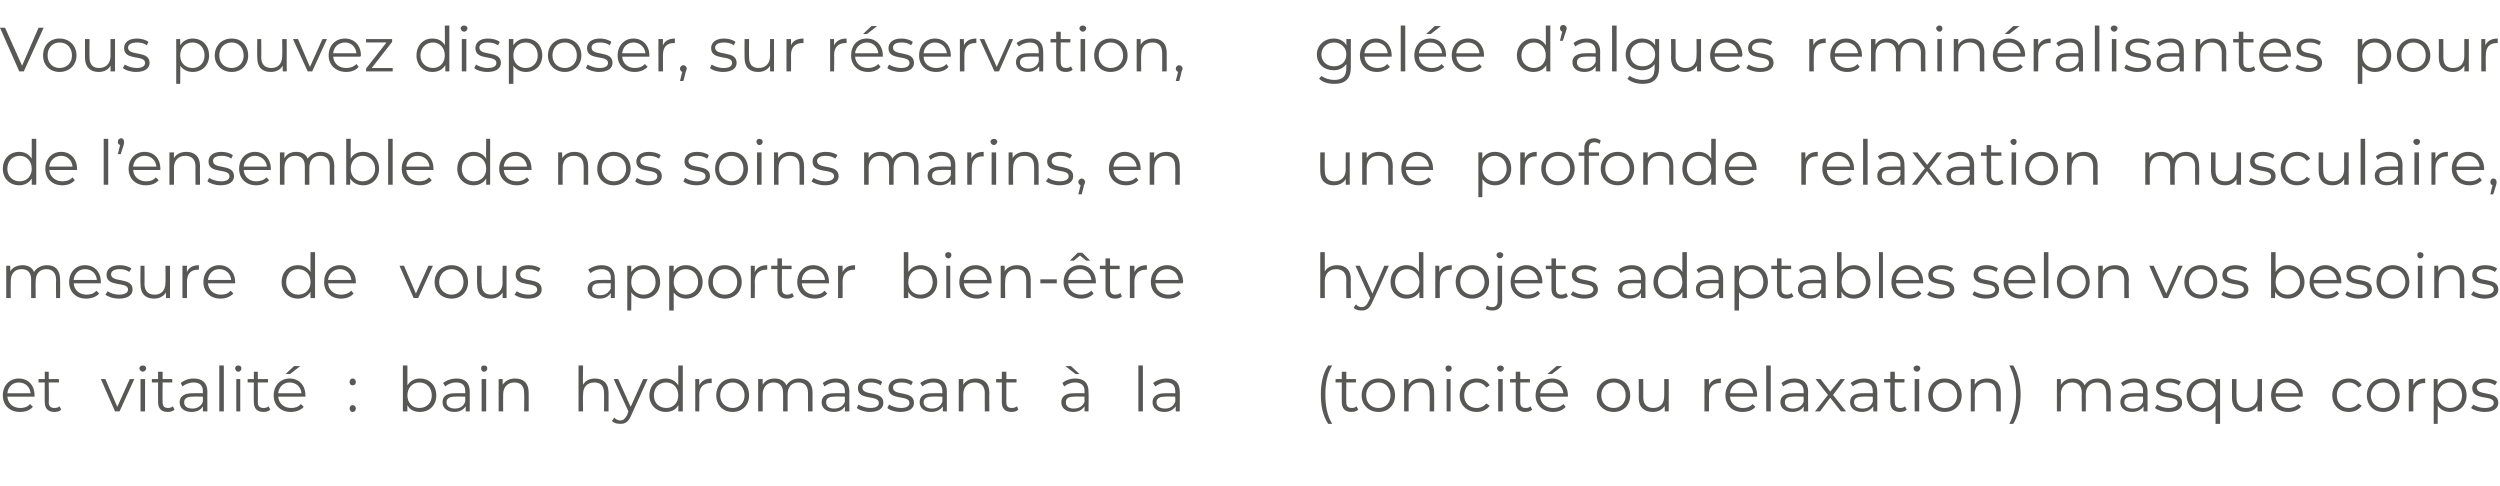 <?xml version="1.0" standalone="no"?><!DOCTYPE svg PUBLIC "-//W3C//DTD SVG 1.1//EN" "http://www.w3.org/Graphics/SVG/1.1/DTD/svg11.dtd"><svg xmlns="http://www.w3.org/2000/svg" version="1.1" width="441.2px" height="85.8px" viewBox="0 -2 441.2 85.8" style="top:-2px">  <desc>Vous pouvez disposer, sur réservation, de l ensemble de nos soins marins, en mesure de vous apporter bien-être et vit</desc>  <defs/>  <g id="Group25393">    <path d="M 233.1 67.6 C 233.1 65.6 233.5 63.8 234.4 62.5 C 234.4 62.5 235.1 62.5 235.1 62.5 C 234.2 64 233.9 65.7 233.9 67.6 C 233.9 69.6 234.2 71.3 235.1 72.8 C 235.1 72.8 234.4 72.8 234.4 72.8 C 233.5 71.5 233.1 69.7 233.1 67.6 Z M 239.7 70.3 C 239.4 70.6 238.9 70.7 238.5 70.7 C 237.4 70.7 236.8 70.1 236.8 69 C 236.78 69.02 236.8 65.5 236.8 65.5 L 235.7 65.5 L 235.7 64.9 L 236.8 64.9 L 236.8 63.6 L 237.6 63.6 L 237.6 64.9 L 239.3 64.9 L 239.3 65.5 L 237.6 65.5 C 237.6 65.5 237.56 68.98 237.6 69 C 237.6 69.7 237.9 70 238.6 70 C 238.9 70 239.2 69.9 239.4 69.7 C 239.4 69.7 239.7 70.3 239.7 70.3 Z M 240.3 67.8 C 240.3 66 241.6 64.8 243.3 64.8 C 245 64.8 246.2 66 246.2 67.8 C 246.2 69.5 245 70.7 243.3 70.7 C 241.6 70.7 240.3 69.5 240.3 67.8 Z M 245.4 67.8 C 245.4 66.4 244.5 65.5 243.3 65.5 C 242 65.5 241.1 66.4 241.1 67.8 C 241.1 69.1 242 70 243.3 70 C 244.5 70 245.4 69.1 245.4 67.8 Z M 253.1 67.3 C 253.13 67.29 253.1 70.6 253.1 70.6 L 252.3 70.6 C 252.3 70.6 252.35 67.37 252.3 67.4 C 252.3 66.1 251.7 65.5 250.6 65.5 C 249.4 65.5 248.6 66.3 248.6 67.6 C 248.58 67.61 248.6 70.6 248.6 70.6 L 247.8 70.6 L 247.8 64.9 L 248.6 64.9 C 248.6 64.9 248.55 65.93 248.6 65.9 C 249 65.2 249.7 64.8 250.8 64.8 C 252.2 64.8 253.1 65.6 253.1 67.3 Z M 255.1 63 C 255.1 62.7 255.3 62.5 255.6 62.5 C 256 62.5 256.2 62.7 256.2 63 C 256.2 63.3 256 63.6 255.6 63.6 C 255.3 63.6 255.1 63.3 255.1 63 Z M 255.3 64.9 L 256 64.9 L 256 70.6 L 255.3 70.6 L 255.3 64.9 Z M 257.6 67.8 C 257.6 66 258.9 64.8 260.6 64.8 C 261.6 64.8 262.4 65.2 262.9 66 C 262.9 66 262.3 66.4 262.3 66.4 C 261.9 65.8 261.3 65.5 260.6 65.5 C 259.3 65.5 258.4 66.4 258.4 67.8 C 258.4 69.1 259.3 70 260.6 70 C 261.3 70 261.9 69.7 262.3 69.2 C 262.3 69.2 262.9 69.6 262.9 69.6 C 262.4 70.3 261.6 70.7 260.6 70.7 C 258.9 70.7 257.6 69.5 257.6 67.8 Z M 264.2 63 C 264.2 62.7 264.5 62.5 264.8 62.5 C 265.1 62.5 265.4 62.7 265.4 63 C 265.4 63.3 265.1 63.6 264.8 63.6 C 264.5 63.6 264.2 63.3 264.2 63 Z M 264.4 64.9 L 265.2 64.9 L 265.2 70.6 L 264.4 70.6 L 264.4 64.9 Z M 270.4 70.3 C 270.1 70.6 269.6 70.7 269.2 70.7 C 268.1 70.7 267.5 70.1 267.5 69 C 267.49 69.02 267.5 65.5 267.5 65.5 L 266.5 65.5 L 266.5 64.9 L 267.5 64.9 L 267.5 63.6 L 268.3 63.6 L 268.3 64.9 L 270 64.9 L 270 65.5 L 268.3 65.5 C 268.3 65.5 268.27 68.98 268.3 69 C 268.3 69.7 268.6 70 269.3 70 C 269.6 70 269.9 69.9 270.1 69.7 C 270.1 69.7 270.4 70.3 270.4 70.3 Z M 273.9 64 L 273.1 64 L 274.7 62.6 L 275.7 62.6 L 273.9 64 Z M 276.7 68 C 276.7 68 271.8 68 271.8 68 C 271.9 69.2 272.8 70 274.1 70 C 274.8 70 275.4 69.8 275.9 69.3 C 275.9 69.3 276.3 69.8 276.3 69.8 C 275.8 70.4 275 70.7 274.1 70.7 C 272.3 70.7 271 69.5 271 67.8 C 271 66 272.2 64.8 273.9 64.8 C 275.5 64.8 276.7 66 276.7 67.8 C 276.7 67.8 276.7 67.9 276.7 68 Z M 271.8 67.4 C 271.8 67.4 275.9 67.4 275.9 67.4 C 275.8 66.3 275 65.5 273.9 65.5 C 272.7 65.5 271.9 66.3 271.8 67.4 Z M 281.8 67.8 C 281.8 66 283.1 64.8 284.8 64.8 C 286.5 64.8 287.7 66 287.7 67.8 C 287.7 69.5 286.5 70.7 284.8 70.7 C 283.1 70.7 281.8 69.5 281.8 67.8 Z M 286.9 67.8 C 286.9 66.4 286 65.5 284.8 65.5 C 283.5 65.5 282.6 66.4 282.6 67.8 C 282.6 69.1 283.5 70 284.8 70 C 286 70 286.9 69.1 286.9 67.8 Z M 294.5 64.9 L 294.5 70.6 L 293.8 70.6 C 293.8 70.6 293.76 69.59 293.8 69.6 C 293.4 70.3 292.6 70.7 291.7 70.7 C 290.2 70.7 289.2 69.9 289.2 68.2 C 289.24 68.22 289.2 64.9 289.2 64.9 L 290 64.9 C 290 64.9 290.02 68.14 290 68.1 C 290 69.4 290.7 70 291.8 70 C 293 70 293.7 69.2 293.7 67.9 C 293.73 67.9 293.7 64.9 293.7 64.9 L 294.5 64.9 Z M 303.7 64.8 C 303.7 64.8 303.7 65.6 303.7 65.6 C 303.7 65.6 303.6 65.6 303.6 65.6 C 302.3 65.6 301.6 66.3 301.6 67.7 C 301.61 67.7 301.6 70.6 301.6 70.6 L 300.8 70.6 L 300.8 64.9 L 301.6 64.9 C 301.6 64.9 301.58 65.99 301.6 66 C 301.9 65.2 302.7 64.8 303.7 64.8 Z M 310.1 68 C 310.1 68 305.3 68 305.3 68 C 305.4 69.2 306.3 70 307.6 70 C 308.3 70 308.9 69.8 309.3 69.3 C 309.3 69.3 309.8 69.8 309.8 69.8 C 309.3 70.4 308.5 70.7 307.5 70.7 C 305.7 70.7 304.5 69.5 304.5 67.8 C 304.5 66 305.7 64.8 307.3 64.8 C 309 64.8 310.1 66 310.1 67.8 C 310.1 67.8 310.1 67.9 310.1 68 Z M 305.3 67.4 C 305.3 67.4 309.4 67.4 309.4 67.4 C 309.3 66.3 308.5 65.5 307.3 65.5 C 306.2 65.5 305.4 66.3 305.3 67.4 Z M 311.7 62.5 L 312.5 62.5 L 312.5 70.6 L 311.7 70.6 L 311.7 62.5 Z M 319.1 67.1 C 319.07 67.06 319.1 70.6 319.1 70.6 L 318.3 70.6 C 318.3 70.6 318.32 69.75 318.3 69.7 C 318 70.3 317.3 70.7 316.3 70.7 C 315 70.7 314.2 70 314.2 69 C 314.2 68.1 314.8 67.4 316.4 67.4 C 316.45 67.38 318.3 67.4 318.3 67.4 C 318.3 67.4 318.29 67.03 318.3 67 C 318.3 66 317.7 65.5 316.6 65.5 C 315.9 65.5 315.2 65.8 314.7 66.2 C 314.7 66.2 314.4 65.6 314.4 65.6 C 315 65.1 315.8 64.8 316.7 64.8 C 318.2 64.8 319.1 65.6 319.1 67.1 Z M 318.3 68.9 C 318.29 68.91 318.3 68 318.3 68 C 318.3 68 316.47 67.96 316.5 68 C 315.3 68 315 68.4 315 69 C 315 69.7 315.5 70.1 316.4 70.1 C 317.3 70.1 318 69.7 318.3 68.9 Z M 324.9 70.6 L 323 68.2 L 321.2 70.6 L 320.3 70.6 L 322.6 67.7 L 320.4 64.9 L 321.3 64.9 L 323 67.1 L 324.8 64.9 L 325.6 64.9 L 323.5 67.7 L 325.8 70.6 L 324.9 70.6 Z M 331.3 67.1 C 331.32 67.06 331.3 70.6 331.3 70.6 L 330.6 70.6 C 330.6 70.6 330.57 69.75 330.6 69.7 C 330.2 70.3 329.5 70.7 328.6 70.7 C 327.3 70.7 326.5 70 326.5 69 C 326.5 68.1 327 67.4 328.7 67.4 C 328.7 67.38 330.5 67.4 330.5 67.4 C 330.5 67.4 330.54 67.03 330.5 67 C 330.5 66 330 65.5 328.9 65.5 C 328.2 65.5 327.4 65.8 327 66.2 C 327 66.2 326.6 65.6 326.6 65.6 C 327.2 65.1 328.1 64.8 329 64.8 C 330.5 64.8 331.3 65.6 331.3 67.1 Z M 330.5 68.9 C 330.54 68.91 330.5 68 330.5 68 C 330.5 68 328.72 67.96 328.7 68 C 327.6 68 327.2 68.4 327.2 69 C 327.2 69.7 327.8 70.1 328.7 70.1 C 329.6 70.1 330.2 69.7 330.5 68.9 Z M 336.5 70.3 C 336.2 70.6 335.7 70.7 335.3 70.7 C 334.2 70.7 333.6 70.1 333.6 69 C 333.58 69.02 333.6 65.5 333.6 65.5 L 332.5 65.5 L 332.5 64.9 L 333.6 64.9 L 333.6 63.6 L 334.4 63.6 L 334.4 64.9 L 336.1 64.9 L 336.1 65.5 L 334.4 65.5 C 334.4 65.5 334.36 68.98 334.4 69 C 334.4 69.7 334.7 70 335.4 70 C 335.7 70 336 69.9 336.2 69.7 C 336.2 69.7 336.5 70.3 336.5 70.3 Z M 337.7 63 C 337.7 62.7 338 62.5 338.3 62.5 C 338.6 62.5 338.9 62.7 338.9 63 C 338.9 63.3 338.6 63.6 338.3 63.6 C 338 63.6 337.7 63.3 337.7 63 Z M 337.9 64.9 L 338.7 64.9 L 338.7 70.6 L 337.9 70.6 L 337.9 64.9 Z M 340.3 67.8 C 340.3 66 341.5 64.8 343.2 64.8 C 344.9 64.8 346.2 66 346.2 67.8 C 346.2 69.5 344.9 70.7 343.2 70.7 C 341.5 70.7 340.3 69.5 340.3 67.8 Z M 345.4 67.8 C 345.4 66.4 344.5 65.5 343.2 65.5 C 342 65.5 341.1 66.4 341.1 67.8 C 341.1 69.1 342 70 343.2 70 C 344.5 70 345.4 69.1 345.4 67.8 Z M 353.1 67.3 C 353.09 67.29 353.1 70.6 353.1 70.6 L 352.3 70.6 C 352.3 70.6 352.31 67.37 352.3 67.4 C 352.3 66.1 351.7 65.5 350.6 65.5 C 349.3 65.5 348.5 66.3 348.5 67.6 C 348.55 67.61 348.5 70.6 348.5 70.6 L 347.8 70.6 L 347.8 64.9 L 348.5 64.9 C 348.5 64.9 348.51 65.93 348.5 65.9 C 348.9 65.2 349.7 64.8 350.7 64.8 C 352.1 64.8 353.1 65.6 353.1 67.3 Z M 354.6 72.8 C 355.4 71.3 355.8 69.6 355.8 67.6 C 355.8 65.7 355.4 64 354.6 62.5 C 354.6 62.5 355.3 62.5 355.3 62.5 C 356.1 63.8 356.6 65.6 356.6 67.6 C 356.6 69.7 356.1 71.5 355.3 72.8 C 355.3 72.8 354.6 72.8 354.6 72.8 Z M 372.5 67.3 C 372.51 67.29 372.5 70.6 372.5 70.6 L 371.7 70.6 C 371.7 70.6 371.73 67.37 371.7 67.4 C 371.7 66.1 371.1 65.5 370.1 65.5 C 368.9 65.5 368.1 66.3 368.1 67.6 C 368.13 67.61 368.1 70.6 368.1 70.6 L 367.4 70.6 C 367.4 70.6 367.35 67.37 367.4 67.4 C 367.4 66.1 366.7 65.5 365.7 65.5 C 364.5 65.5 363.7 66.3 363.7 67.6 C 363.75 67.61 363.7 70.6 363.7 70.6 L 363 70.6 L 363 64.9 L 363.7 64.9 C 363.7 64.9 363.71 65.92 363.7 65.9 C 364.1 65.2 364.9 64.8 365.8 64.8 C 366.8 64.8 367.5 65.2 367.9 66 C 368.3 65.3 369.1 64.8 370.2 64.8 C 371.6 64.8 372.5 65.6 372.5 67.3 Z M 379 67.1 C 379 67.06 379 70.6 379 70.6 L 378.3 70.6 C 378.3 70.6 378.26 69.75 378.3 69.7 C 377.9 70.3 377.2 70.7 376.3 70.7 C 375 70.7 374.2 70 374.2 69 C 374.2 68.1 374.7 67.4 376.4 67.4 C 376.38 67.38 378.2 67.4 378.2 67.4 C 378.2 67.4 378.22 67.03 378.2 67 C 378.2 66 377.7 65.5 376.6 65.5 C 375.8 65.5 375.1 65.8 374.7 66.2 C 374.7 66.2 374.3 65.6 374.3 65.6 C 374.9 65.1 375.7 64.8 376.7 64.8 C 378.2 64.8 379 65.6 379 67.1 Z M 378.2 68.9 C 378.22 68.91 378.2 68 378.2 68 C 378.2 68 376.41 67.96 376.4 68 C 375.3 68 374.9 68.4 374.9 69 C 374.9 69.7 375.5 70.1 376.4 70.1 C 377.3 70.1 377.9 69.7 378.2 68.9 Z M 380.3 70 C 380.3 70 380.7 69.4 380.7 69.4 C 381.1 69.7 381.9 70 382.7 70 C 383.8 70 384.3 69.6 384.3 69.1 C 384.3 67.6 380.5 68.8 380.5 66.5 C 380.5 65.5 381.3 64.8 382.8 64.8 C 383.6 64.8 384.4 65 384.9 65.4 C 384.9 65.4 384.5 66 384.5 66 C 384 65.6 383.4 65.5 382.8 65.5 C 381.8 65.5 381.3 65.9 381.3 66.4 C 381.3 68 385.1 66.8 385.1 69.1 C 385.1 70.1 384.2 70.7 382.7 70.7 C 381.7 70.7 380.8 70.4 380.3 70 Z M 391.8 64.9 L 391.8 72.8 L 391 72.8 C 391 72.8 391 69.56 391 69.6 C 390.5 70.3 389.7 70.7 388.8 70.7 C 387.2 70.7 385.9 69.5 385.9 67.8 C 385.9 66 387.2 64.8 388.8 64.8 C 389.8 64.8 390.6 65.2 391 66 C 391.04 66.01 391 64.9 391 64.9 L 391.8 64.9 Z M 391 67.8 C 391 66.4 390.1 65.5 388.9 65.5 C 387.6 65.5 386.7 66.4 386.7 67.8 C 386.7 69.1 387.6 70 388.9 70 C 390.1 70 391 69.1 391 67.8 Z M 399.2 64.9 L 399.2 70.6 L 398.4 70.6 C 398.4 70.6 398.43 69.59 398.4 69.6 C 398 70.3 397.3 70.7 396.3 70.7 C 394.9 70.7 393.9 69.9 393.9 68.2 C 393.91 68.22 393.9 64.9 393.9 64.9 L 394.7 64.9 C 394.7 64.9 394.69 68.14 394.7 68.1 C 394.7 69.4 395.3 70 396.4 70 C 397.6 70 398.4 69.2 398.4 67.9 C 398.4 67.9 398.4 64.9 398.4 64.9 L 399.2 64.9 Z M 406.4 68 C 406.4 68 401.6 68 401.6 68 C 401.7 69.2 402.6 70 403.8 70 C 404.5 70 405.2 69.8 405.6 69.3 C 405.6 69.3 406.1 69.8 406.1 69.8 C 405.5 70.4 404.7 70.7 403.8 70.7 C 402 70.7 400.8 69.5 400.8 67.8 C 400.8 66 402 64.8 403.6 64.8 C 405.2 64.8 406.4 66 406.4 67.8 C 406.4 67.8 406.4 67.9 406.4 68 Z M 401.6 67.4 C 401.6 67.4 405.7 67.4 405.7 67.4 C 405.6 66.3 404.7 65.5 403.6 65.5 C 402.5 65.5 401.7 66.3 401.6 67.4 Z M 411.6 67.8 C 411.6 66 412.8 64.8 414.5 64.8 C 415.5 64.8 416.3 65.2 416.8 66 C 416.8 66 416.2 66.4 416.2 66.4 C 415.8 65.8 415.2 65.5 414.5 65.5 C 413.3 65.5 412.4 66.4 412.4 67.8 C 412.4 69.1 413.3 70 414.5 70 C 415.2 70 415.8 69.7 416.2 69.2 C 416.2 69.2 416.8 69.6 416.8 69.6 C 416.3 70.3 415.5 70.7 414.5 70.7 C 412.8 70.7 411.6 69.5 411.6 67.8 Z M 417.7 67.8 C 417.7 66 418.9 64.8 420.6 64.8 C 422.3 64.8 423.5 66 423.5 67.8 C 423.5 69.5 422.3 70.7 420.6 70.7 C 418.9 70.7 417.7 69.5 417.7 67.8 Z M 422.7 67.8 C 422.7 66.4 421.8 65.5 420.6 65.5 C 419.4 65.5 418.4 66.4 418.4 67.8 C 418.4 69.1 419.4 70 420.6 70 C 421.8 70 422.7 69.1 422.7 67.8 Z M 428 64.8 C 428 64.8 428 65.6 428 65.6 C 428 65.6 427.9 65.6 427.9 65.6 C 426.7 65.6 425.9 66.3 425.9 67.7 C 425.91 67.7 425.9 70.6 425.9 70.6 L 425.1 70.6 L 425.1 64.9 L 425.9 64.9 C 425.9 64.9 425.88 65.99 425.9 66 C 426.2 65.2 427 64.8 428 64.8 Z M 435.3 67.8 C 435.3 69.5 434.1 70.7 432.4 70.7 C 431.5 70.7 430.7 70.3 430.2 69.6 C 430.24 69.56 430.2 72.8 430.2 72.8 L 429.5 72.8 L 429.5 64.9 L 430.2 64.9 C 430.2 64.9 430.2 66.01 430.2 66 C 430.7 65.2 431.5 64.8 432.4 64.8 C 434.1 64.8 435.3 66 435.3 67.8 Z M 434.5 67.8 C 434.5 66.4 433.6 65.5 432.4 65.5 C 431.2 65.5 430.2 66.4 430.2 67.8 C 430.2 69.1 431.2 70 432.4 70 C 433.6 70 434.5 69.1 434.5 67.8 Z M 436.1 70 C 436.1 70 436.5 69.4 436.5 69.4 C 436.9 69.7 437.7 70 438.5 70 C 439.6 70 440.1 69.6 440.1 69.1 C 440.1 67.6 436.3 68.8 436.3 66.5 C 436.3 65.5 437.1 64.8 438.6 64.8 C 439.4 64.8 440.2 65 440.7 65.4 C 440.7 65.4 440.3 66 440.3 66 C 439.8 65.6 439.2 65.5 438.6 65.5 C 437.6 65.5 437.1 65.9 437.1 66.4 C 437.1 68 440.9 66.8 440.9 69.1 C 440.9 70.1 440 70.7 438.5 70.7 C 437.5 70.7 436.6 70.4 436.1 70 Z " stroke="none" fill="#575756"/>    <path d="M 238.4 47.3 C 238.35 47.29 238.4 50.6 238.4 50.6 L 237.6 50.6 C 237.6 50.6 237.57 47.37 237.6 47.4 C 237.6 46.1 236.9 45.5 235.8 45.5 C 234.6 45.5 233.8 46.3 233.8 47.6 C 233.81 47.61 233.8 50.6 233.8 50.6 L 233 50.6 L 233 42.5 L 233.8 42.5 C 233.8 42.5 233.81 45.87 233.8 45.9 C 234.2 45.2 235 44.8 236 44.8 C 237.4 44.8 238.4 45.6 238.4 47.3 Z M 245.1 44.9 C 245.1 44.9 242.23 51.34 242.2 51.3 C 241.7 52.5 241.1 52.8 240.3 52.8 C 239.8 52.8 239.2 52.7 238.9 52.3 C 238.9 52.3 239.3 51.7 239.3 51.7 C 239.5 52 239.9 52.2 240.3 52.2 C 240.8 52.2 241.2 51.9 241.5 51.2 C 241.51 51.2 241.8 50.6 241.8 50.6 L 239.2 44.9 L 240 44.9 L 242.2 49.8 L 244.3 44.9 L 245.1 44.9 Z M 251.2 42.5 L 251.2 50.6 L 250.5 50.6 C 250.5 50.6 250.48 49.5 250.5 49.5 C 250 50.3 249.2 50.7 248.2 50.7 C 246.6 50.7 245.4 49.5 245.4 47.8 C 245.4 46 246.6 44.8 248.2 44.8 C 249.2 44.8 250 45.2 250.4 46 C 250.44 45.96 250.4 42.5 250.4 42.5 L 251.2 42.5 Z M 250.5 47.8 C 250.5 46.4 249.5 45.5 248.3 45.5 C 247.1 45.5 246.2 46.4 246.2 47.8 C 246.2 49.1 247.1 50 248.3 50 C 249.5 50 250.5 49.1 250.5 47.8 Z M 256.2 44.8 C 256.2 44.8 256.2 45.6 256.2 45.6 C 256.1 45.6 256.1 45.6 256 45.6 C 254.8 45.6 254.1 46.3 254.1 47.7 C 254.07 47.7 254.1 50.6 254.1 50.6 L 253.3 50.6 L 253.3 44.9 L 254 44.9 C 254 44.9 254.04 45.99 254 46 C 254.4 45.2 255.1 44.8 256.2 44.8 Z M 256.9 47.8 C 256.9 46 258.1 44.8 259.8 44.8 C 261.5 44.8 262.8 46 262.8 47.8 C 262.8 49.5 261.5 50.7 259.8 50.7 C 258.1 50.7 256.9 49.5 256.9 47.8 Z M 262 47.8 C 262 46.4 261 45.5 259.8 45.5 C 258.6 45.5 257.7 46.4 257.7 47.8 C 257.7 49.1 258.6 50 259.8 50 C 261 50 262 49.1 262 47.8 Z M 264.1 43 C 264.1 42.7 264.4 42.5 264.7 42.5 C 265 42.5 265.3 42.7 265.3 43 C 265.3 43.3 265 43.6 264.7 43.6 C 264.4 43.6 264.1 43.3 264.1 43 Z M 262.2 52.5 C 262.2 52.5 262.4 51.9 262.4 51.9 C 262.7 52.1 263 52.2 263.3 52.2 C 264 52.2 264.3 51.8 264.3 51.1 C 264.29 51.08 264.3 44.9 264.3 44.9 L 265.1 44.9 C 265.1 44.9 265.07 51.08 265.1 51.1 C 265.1 52.1 264.5 52.8 263.4 52.8 C 262.9 52.8 262.4 52.7 262.2 52.5 Z M 272.2 48 C 272.2 48 267.3 48 267.3 48 C 267.4 49.2 268.4 50 269.6 50 C 270.3 50 270.9 49.8 271.4 49.3 C 271.4 49.3 271.8 49.8 271.8 49.8 C 271.3 50.4 270.5 50.7 269.6 50.7 C 267.8 50.7 266.6 49.5 266.6 47.8 C 266.6 46 267.8 44.8 269.4 44.8 C 271 44.8 272.2 46 272.2 47.8 C 272.2 47.8 272.2 47.9 272.2 48 Z M 267.3 47.4 C 267.3 47.4 271.4 47.4 271.4 47.4 C 271.3 46.3 270.5 45.5 269.4 45.5 C 268.3 45.5 267.4 46.3 267.3 47.4 Z M 276.7 50.3 C 276.4 50.6 276 50.7 275.5 50.7 C 274.4 50.7 273.8 50.1 273.8 49 C 273.81 49.02 273.8 45.5 273.8 45.5 L 272.8 45.5 L 272.8 44.9 L 273.8 44.9 L 273.8 43.6 L 274.6 43.6 L 274.6 44.9 L 276.3 44.9 L 276.3 45.5 L 274.6 45.5 C 274.6 45.5 274.59 48.98 274.6 49 C 274.6 49.7 274.9 50 275.6 50 C 275.9 50 276.2 49.9 276.4 49.7 C 276.4 49.7 276.7 50.3 276.7 50.3 Z M 277.2 50 C 277.2 50 277.6 49.4 277.6 49.4 C 278 49.7 278.8 50 279.6 50 C 280.7 50 281.2 49.6 281.2 49.1 C 281.2 47.6 277.4 48.8 277.4 46.5 C 277.4 45.5 278.2 44.8 279.7 44.8 C 280.5 44.8 281.3 45 281.8 45.4 C 281.8 45.4 281.4 46 281.4 46 C 280.9 45.6 280.3 45.5 279.7 45.5 C 278.7 45.5 278.2 45.9 278.2 46.4 C 278.2 48 282 46.8 282 49.1 C 282 50.1 281.1 50.7 279.6 50.7 C 278.6 50.7 277.7 50.4 277.2 50 Z M 290.4 47.1 C 290.36 47.06 290.4 50.6 290.4 50.6 L 289.6 50.6 C 289.6 50.6 289.61 49.75 289.6 49.7 C 289.3 50.3 288.6 50.7 287.6 50.7 C 286.3 50.7 285.5 50 285.5 49 C 285.5 48.1 286.1 47.4 287.7 47.4 C 287.74 47.38 289.6 47.4 289.6 47.4 C 289.6 47.4 289.58 47.03 289.6 47 C 289.6 46 289 45.5 287.9 45.5 C 287.2 45.5 286.5 45.8 286 46.2 C 286 46.2 285.7 45.6 285.7 45.6 C 286.2 45.1 287.1 44.8 288 44.8 C 289.5 44.8 290.4 45.6 290.4 47.1 Z M 289.6 48.9 C 289.58 48.91 289.6 48 289.6 48 C 289.6 48 287.76 47.96 287.8 48 C 286.6 48 286.3 48.4 286.3 49 C 286.3 49.7 286.8 50.1 287.7 50.1 C 288.6 50.1 289.3 49.7 289.6 48.9 Z M 297.7 42.5 L 297.7 50.6 L 296.9 50.6 C 296.9 50.6 296.92 49.5 296.9 49.5 C 296.5 50.3 295.6 50.7 294.7 50.7 C 293 50.7 291.8 49.5 291.8 47.8 C 291.8 46 293 44.8 294.7 44.8 C 295.6 44.8 296.4 45.2 296.9 46 C 296.89 45.96 296.9 42.5 296.9 42.5 L 297.7 42.5 Z M 296.9 47.8 C 296.9 46.4 296 45.5 294.8 45.5 C 293.5 45.5 292.6 46.4 292.6 47.8 C 292.6 49.1 293.5 50 294.8 50 C 296 50 296.9 49.1 296.9 47.8 Z M 304.1 47.1 C 304.11 47.06 304.1 50.6 304.1 50.6 L 303.4 50.6 C 303.4 50.6 303.36 49.75 303.4 49.7 C 303 50.3 302.3 50.7 301.4 50.7 C 300.1 50.7 299.3 50 299.3 49 C 299.3 48.1 299.8 47.4 301.5 47.4 C 301.49 47.38 303.3 47.4 303.3 47.4 C 303.3 47.4 303.33 47.03 303.3 47 C 303.3 46 302.8 45.5 301.7 45.5 C 300.9 45.5 300.2 45.8 299.8 46.2 C 299.8 46.2 299.4 45.6 299.4 45.6 C 300 45.1 300.8 44.8 301.8 44.8 C 303.3 44.8 304.1 45.6 304.1 47.1 Z M 303.3 48.9 C 303.33 48.91 303.3 48 303.3 48 C 303.3 48 301.51 47.96 301.5 48 C 300.4 48 300 48.4 300 49 C 300 49.7 300.6 50.1 301.5 50.1 C 302.4 50.1 303 49.7 303.3 48.9 Z M 312 47.8 C 312 49.5 310.8 50.7 309.1 50.7 C 308.2 50.7 307.4 50.3 306.9 49.6 C 306.9 49.56 306.9 52.8 306.9 52.8 L 306.1 52.8 L 306.1 44.9 L 306.9 44.9 C 306.9 44.9 306.87 46.01 306.9 46 C 307.3 45.2 308.1 44.8 309.1 44.8 C 310.8 44.8 312 46 312 47.8 Z M 311.2 47.8 C 311.2 46.4 310.3 45.5 309 45.5 C 307.8 45.5 306.9 46.4 306.9 47.8 C 306.9 49.1 307.8 50 309 50 C 310.3 50 311.2 49.1 311.2 47.8 Z M 316.5 50.3 C 316.2 50.6 315.7 50.7 315.3 50.7 C 314.2 50.7 313.6 50.1 313.6 49 C 313.6 49.02 313.6 45.5 313.6 45.5 L 312.6 45.5 L 312.6 44.9 L 313.6 44.9 L 313.6 43.6 L 314.4 43.6 L 314.4 44.9 L 316.1 44.9 L 316.1 45.5 L 314.4 45.5 C 314.4 45.5 314.38 48.98 314.4 49 C 314.4 49.7 314.7 50 315.4 50 C 315.7 50 316 49.9 316.2 49.7 C 316.2 49.7 316.5 50.3 316.5 50.3 Z M 322.2 47.1 C 322.19 47.06 322.2 50.6 322.2 50.6 L 321.4 50.6 C 321.4 50.6 321.44 49.75 321.4 49.7 C 321.1 50.3 320.4 50.7 319.5 50.7 C 318.1 50.7 317.3 50 317.3 49 C 317.3 48.1 317.9 47.4 319.6 47.4 C 319.57 47.38 321.4 47.4 321.4 47.4 C 321.4 47.4 321.41 47.03 321.4 47 C 321.4 46 320.8 45.5 319.8 45.5 C 319 45.5 318.3 45.8 317.8 46.2 C 317.8 46.2 317.5 45.6 317.5 45.6 C 318.1 45.1 318.9 44.8 319.8 44.8 C 321.3 44.8 322.2 45.6 322.2 47.1 Z M 321.4 48.9 C 321.41 48.91 321.4 48 321.4 48 C 321.4 48 319.59 47.96 319.6 48 C 318.5 48 318.1 48.4 318.1 49 C 318.1 49.7 318.6 50.1 319.6 50.1 C 320.5 50.1 321.1 49.7 321.4 48.9 Z M 330.1 47.8 C 330.1 49.5 328.8 50.7 327.2 50.7 C 326.2 50.7 325.4 50.3 325 49.5 C 324.95 49.5 325 50.6 325 50.6 L 324.2 50.6 L 324.2 42.5 L 325 42.5 C 325 42.5 324.98 45.96 325 46 C 325.5 45.2 326.3 44.8 327.2 44.8 C 328.8 44.8 330.1 46 330.1 47.8 Z M 329.3 47.8 C 329.3 46.4 328.4 45.5 327.1 45.5 C 325.9 45.5 325 46.4 325 47.8 C 325 49.1 325.9 50 327.1 50 C 328.4 50 329.3 49.1 329.3 47.8 Z M 331.6 42.5 L 332.3 42.5 L 332.3 50.6 L 331.6 50.6 L 331.6 42.5 Z M 339.4 48 C 339.4 48 334.6 48 334.6 48 C 334.7 49.2 335.6 50 336.9 50 C 337.6 50 338.2 49.8 338.6 49.3 C 338.6 49.3 339.1 49.8 339.1 49.8 C 338.6 50.4 337.8 50.7 336.9 50.7 C 335 50.7 333.8 49.5 333.8 47.8 C 333.8 46 335 44.8 336.6 44.8 C 338.3 44.8 339.4 46 339.4 47.8 C 339.4 47.8 339.4 47.9 339.4 48 Z M 334.6 47.4 C 334.6 47.4 338.7 47.4 338.7 47.4 C 338.6 46.3 337.8 45.5 336.6 45.5 C 335.5 45.5 334.7 46.3 334.6 47.4 Z M 340.1 50 C 340.1 50 340.5 49.4 340.5 49.4 C 340.9 49.7 341.7 50 342.5 50 C 343.6 50 344.1 49.6 344.1 49.1 C 344.1 47.6 340.3 48.8 340.3 46.5 C 340.3 45.5 341.2 44.8 342.6 44.8 C 343.4 44.8 344.2 45 344.7 45.4 C 344.7 45.4 344.3 46 344.3 46 C 343.8 45.6 343.2 45.5 342.6 45.5 C 341.6 45.5 341.1 45.9 341.1 46.4 C 341.1 48 344.9 46.8 344.9 49.1 C 344.9 50.1 344 50.7 342.5 50.7 C 341.5 50.7 340.6 50.4 340.1 50 Z M 348.1 50 C 348.1 50 348.4 49.4 348.4 49.4 C 348.9 49.7 349.7 50 350.5 50 C 351.6 50 352.1 49.6 352.1 49.1 C 352.1 47.6 348.3 48.8 348.3 46.5 C 348.3 45.5 349.1 44.8 350.6 44.8 C 351.3 44.8 352.1 45 352.6 45.4 C 352.6 45.4 352.3 46 352.3 46 C 351.8 45.6 351.2 45.5 350.6 45.5 C 349.5 45.5 349.1 45.9 349.1 46.4 C 349.1 48 352.8 46.8 352.8 49.1 C 352.8 50.1 352 50.7 350.4 50.7 C 349.5 50.7 348.6 50.4 348.1 50 Z M 359.2 48 C 359.2 48 354.4 48 354.4 48 C 354.4 49.2 355.4 50 356.6 50 C 357.3 50 358 49.8 358.4 49.3 C 358.4 49.3 358.8 49.8 358.8 49.8 C 358.3 50.4 357.5 50.7 356.6 50.7 C 354.8 50.7 353.6 49.5 353.6 47.8 C 353.6 46 354.8 44.8 356.4 44.8 C 358 44.8 359.2 46 359.2 47.8 C 359.2 47.8 359.2 47.9 359.2 48 Z M 354.4 47.4 C 354.4 47.4 358.5 47.4 358.5 47.4 C 358.4 46.3 357.5 45.5 356.4 45.5 C 355.3 45.5 354.5 46.3 354.4 47.4 Z M 360.7 42.5 L 361.5 42.5 L 361.5 50.6 L 360.7 50.6 L 360.7 42.5 Z M 363 47.8 C 363 46 364.2 44.8 365.9 44.8 C 367.6 44.8 368.8 46 368.8 47.8 C 368.8 49.5 367.6 50.7 365.9 50.7 C 364.2 50.7 363 49.5 363 47.8 Z M 368.1 47.8 C 368.1 46.4 367.1 45.5 365.9 45.5 C 364.7 45.5 363.8 46.4 363.8 47.8 C 363.8 49.1 364.7 50 365.9 50 C 367.1 50 368.1 49.1 368.1 47.8 Z M 375.7 47.3 C 375.65 47.29 375.7 50.6 375.7 50.6 L 374.9 50.6 C 374.9 50.6 374.88 47.37 374.9 47.4 C 374.9 46.1 374.2 45.5 373.1 45.5 C 371.9 45.5 371.1 46.3 371.1 47.6 C 371.11 47.61 371.1 50.6 371.1 50.6 L 370.3 50.6 L 370.3 44.9 L 371.1 44.9 C 371.1 44.9 371.08 45.93 371.1 45.9 C 371.5 45.2 372.3 44.8 373.3 44.8 C 374.7 44.8 375.7 45.6 375.7 47.3 Z M 385.2 44.9 L 382.6 50.6 L 381.8 50.6 L 379.3 44.9 L 380.1 44.9 L 382.3 49.8 L 384.4 44.9 L 385.2 44.9 Z M 385.5 47.8 C 385.5 46 386.7 44.8 388.4 44.8 C 390.1 44.8 391.3 46 391.3 47.8 C 391.3 49.5 390.1 50.7 388.4 50.7 C 386.7 50.7 385.5 49.5 385.5 47.8 Z M 390.6 47.8 C 390.6 46.4 389.6 45.5 388.4 45.5 C 387.2 45.5 386.3 46.4 386.3 47.8 C 386.3 49.1 387.2 50 388.4 50 C 389.6 50 390.6 49.1 390.6 47.8 Z M 392 50 C 392 50 392.4 49.4 392.4 49.4 C 392.8 49.7 393.6 50 394.4 50 C 395.5 50 396 49.6 396 49.1 C 396 47.6 392.2 48.8 392.2 46.5 C 392.2 45.5 393.1 44.8 394.5 44.8 C 395.3 44.8 396.1 45 396.6 45.4 C 396.6 45.4 396.2 46 396.2 46 C 395.7 45.6 395.1 45.5 394.5 45.5 C 393.5 45.5 393 45.9 393 46.4 C 393 48 396.8 46.8 396.8 49.1 C 396.8 50.1 395.9 50.7 394.4 50.7 C 393.4 50.7 392.5 50.4 392 50 Z M 406.7 47.8 C 406.7 49.5 405.4 50.7 403.8 50.7 C 402.8 50.7 402 50.3 401.5 49.5 C 401.54 49.5 401.5 50.6 401.5 50.6 L 400.8 50.6 L 400.8 42.5 L 401.6 42.5 C 401.6 42.5 401.57 45.96 401.6 46 C 402.1 45.2 402.8 44.8 403.8 44.8 C 405.4 44.8 406.7 46 406.7 47.8 Z M 405.9 47.8 C 405.9 46.4 404.9 45.5 403.7 45.5 C 402.5 45.5 401.6 46.4 401.6 47.8 C 401.6 49.1 402.5 50 403.7 50 C 404.9 50 405.9 49.1 405.9 47.8 Z M 413.2 48 C 413.2 48 408.3 48 408.3 48 C 408.4 49.2 409.3 50 410.6 50 C 411.3 50 411.9 49.8 412.4 49.3 C 412.4 49.3 412.8 49.8 412.8 49.8 C 412.3 50.4 411.5 50.7 410.6 50.7 C 408.8 50.7 407.6 49.5 407.6 47.8 C 407.6 46 408.8 44.8 410.4 44.8 C 412 44.8 413.2 46 413.2 47.8 C 413.2 47.8 413.2 47.9 413.2 48 Z M 408.3 47.4 C 408.3 47.4 412.4 47.4 412.4 47.4 C 412.3 46.3 411.5 45.5 410.4 45.5 C 409.3 45.5 408.4 46.3 408.3 47.4 Z M 413.9 50 C 413.9 50 414.2 49.4 414.2 49.4 C 414.7 49.7 415.5 50 416.3 50 C 417.4 50 417.8 49.6 417.8 49.1 C 417.8 47.6 414.1 48.8 414.1 46.5 C 414.1 45.5 414.9 44.8 416.4 44.8 C 417.1 44.8 417.9 45 418.4 45.4 C 418.4 45.4 418.1 46 418.1 46 C 417.6 45.6 417 45.5 416.4 45.5 C 415.3 45.5 414.9 45.9 414.9 46.4 C 414.9 48 418.6 46.8 418.6 49.1 C 418.6 50.1 417.7 50.7 416.2 50.7 C 415.3 50.7 414.3 50.4 413.9 50 Z M 419.4 47.8 C 419.4 46 420.6 44.8 422.3 44.8 C 424 44.8 425.2 46 425.2 47.8 C 425.2 49.5 424 50.7 422.3 50.7 C 420.6 50.7 419.4 49.5 419.4 47.8 Z M 424.5 47.8 C 424.5 46.4 423.5 45.5 422.3 45.5 C 421.1 45.5 420.2 46.4 420.2 47.8 C 420.2 49.1 421.1 50 422.3 50 C 423.5 50 424.5 49.1 424.5 47.8 Z M 426.6 43 C 426.6 42.7 426.8 42.5 427.1 42.5 C 427.4 42.5 427.7 42.7 427.7 43 C 427.7 43.3 427.5 43.6 427.1 43.6 C 426.8 43.6 426.6 43.3 426.6 43 Z M 426.7 44.9 L 427.5 44.9 L 427.5 50.6 L 426.7 50.6 L 426.7 44.9 Z M 434.9 47.3 C 434.9 47.29 434.9 50.6 434.9 50.6 L 434.1 50.6 C 434.1 50.6 434.12 47.37 434.1 47.4 C 434.1 46.1 433.5 45.5 432.4 45.5 C 431.1 45.5 430.4 46.3 430.4 47.6 C 430.36 47.61 430.4 50.6 430.4 50.6 L 429.6 50.6 L 429.6 44.9 L 430.3 44.9 C 430.3 44.9 430.33 45.93 430.3 45.9 C 430.7 45.2 431.5 44.8 432.5 44.8 C 433.9 44.8 434.9 45.6 434.9 47.3 Z M 436.1 50 C 436.1 50 436.5 49.4 436.5 49.4 C 436.9 49.7 437.7 50 438.5 50 C 439.6 50 440.1 49.6 440.1 49.1 C 440.1 47.6 436.3 48.8 436.3 46.5 C 436.3 45.5 437.1 44.8 438.6 44.8 C 439.4 44.8 440.2 45 440.7 45.4 C 440.7 45.4 440.3 46 440.3 46 C 439.8 45.6 439.2 45.5 438.6 45.5 C 437.6 45.5 437.1 45.9 437.1 46.4 C 437.1 48 440.9 46.8 440.9 49.1 C 440.9 50.1 440 50.7 438.5 50.7 C 437.5 50.7 436.6 50.4 436.1 50 Z " stroke="none" fill="#575756"/>    <path d="M 238.2 24.9 L 238.2 30.6 L 237.5 30.6 C 237.5 30.6 237.5 29.59 237.5 29.6 C 237.1 30.3 236.3 30.7 235.4 30.7 C 233.9 30.7 233 29.9 233 28.2 C 232.98 28.22 233 24.9 233 24.9 L 233.8 24.9 C 233.8 24.9 233.76 28.14 233.8 28.1 C 233.8 29.4 234.4 30 235.5 30 C 236.7 30 237.5 29.2 237.5 27.9 C 237.46 27.9 237.5 24.9 237.5 24.9 L 238.2 24.9 Z M 245.8 27.3 C 245.76 27.29 245.8 30.6 245.8 30.6 L 245 30.6 C 245 30.6 244.98 27.37 245 27.4 C 245 26.1 244.3 25.5 243.2 25.5 C 242 25.5 241.2 26.3 241.2 27.6 C 241.21 27.61 241.2 30.6 241.2 30.6 L 240.4 30.6 L 240.4 24.9 L 241.2 24.9 C 241.2 24.9 241.18 25.93 241.2 25.9 C 241.6 25.2 242.4 24.8 243.4 24.8 C 244.8 24.8 245.8 25.6 245.8 27.3 Z M 252.9 28 C 252.9 28 248.1 28 248.1 28 C 248.2 29.2 249.1 30 250.4 30 C 251.1 30 251.7 29.8 252.1 29.3 C 252.1 29.3 252.6 29.8 252.6 29.8 C 252.1 30.4 251.3 30.7 250.4 30.7 C 248.6 30.7 247.3 29.5 247.3 27.8 C 247.3 26 248.5 24.8 250.1 24.8 C 251.8 24.8 252.9 26 252.9 27.8 C 252.9 27.8 252.9 27.9 252.9 28 Z M 248.1 27.4 C 248.1 27.4 252.2 27.4 252.2 27.4 C 252.1 26.3 251.3 25.5 250.1 25.5 C 249 25.5 248.2 26.3 248.1 27.4 Z M 266.7 27.8 C 266.7 29.5 265.5 30.7 263.8 30.7 C 262.9 30.7 262.1 30.3 261.6 29.6 C 261.64 29.56 261.6 32.8 261.6 32.8 L 260.9 32.8 L 260.9 24.9 L 261.6 24.9 C 261.6 24.9 261.61 26.01 261.6 26 C 262.1 25.2 262.9 24.8 263.8 24.8 C 265.5 24.8 266.7 26 266.7 27.8 Z M 265.9 27.8 C 265.9 26.4 265 25.5 263.8 25.5 C 262.6 25.5 261.6 26.4 261.6 27.8 C 261.6 29.1 262.6 30 263.8 30 C 265 30 265.9 29.1 265.9 27.8 Z M 271.2 24.8 C 271.2 24.8 271.2 25.6 271.2 25.6 C 271.2 25.6 271.1 25.6 271 25.6 C 269.8 25.6 269.1 26.3 269.1 27.7 C 269.1 27.7 269.1 30.6 269.1 30.6 L 268.3 30.6 L 268.3 24.9 L 269.1 24.9 C 269.1 24.9 269.07 25.99 269.1 26 C 269.4 25.2 270.2 24.8 271.2 24.8 Z M 272 27.8 C 272 26 273.3 24.8 275 24.8 C 276.6 24.8 277.9 26 277.9 27.8 C 277.9 29.5 276.6 30.7 275 30.7 C 273.3 30.7 272 29.5 272 27.8 Z M 277.1 27.8 C 277.1 26.4 276.2 25.5 275 25.5 C 273.7 25.5 272.8 26.4 272.8 27.8 C 272.8 29.1 273.7 30 275 30 C 276.2 30 277.1 29.1 277.1 27.8 Z M 280.4 24.2 C 280.37 24.18 280.4 24.9 280.4 24.9 L 282.2 24.9 L 282.2 25.5 L 280.4 25.5 L 280.4 30.6 L 279.6 30.6 L 279.6 25.5 L 278.6 25.5 L 278.6 24.9 L 279.6 24.9 C 279.6 24.9 279.62 24.15 279.6 24.1 C 279.6 23.1 280.2 22.4 281.4 22.4 C 281.8 22.4 282.2 22.6 282.5 22.8 C 282.5 22.8 282.3 23.4 282.3 23.4 C 282 23.2 281.7 23.1 281.4 23.1 C 280.7 23.1 280.4 23.5 280.4 24.2 Z M 282.5 27.8 C 282.5 26 283.8 24.8 285.5 24.8 C 287.2 24.8 288.4 26 288.4 27.8 C 288.4 29.5 287.2 30.7 285.5 30.7 C 283.8 30.7 282.5 29.5 282.5 27.8 Z M 287.6 27.8 C 287.6 26.4 286.7 25.5 285.5 25.5 C 284.2 25.5 283.3 26.4 283.3 27.8 C 283.3 29.1 284.2 30 285.5 30 C 286.7 30 287.6 29.1 287.6 27.8 Z M 295.3 27.3 C 295.33 27.29 295.3 30.6 295.3 30.6 L 294.6 30.6 C 294.6 30.6 294.55 27.37 294.6 27.4 C 294.6 26.1 293.9 25.5 292.8 25.5 C 291.6 25.5 290.8 26.3 290.8 27.6 C 290.79 27.61 290.8 30.6 290.8 30.6 L 290 30.6 L 290 24.9 L 290.8 24.9 C 290.8 24.9 290.76 25.93 290.8 25.9 C 291.2 25.2 292 24.8 293 24.8 C 294.4 24.8 295.3 25.6 295.3 27.3 Z M 302.8 22.5 L 302.8 30.6 L 302 30.6 C 302 30.6 302.01 29.5 302 29.5 C 301.5 30.3 300.7 30.7 299.8 30.7 C 298.1 30.7 296.9 29.5 296.9 27.8 C 296.9 26 298.1 24.8 299.8 24.8 C 300.7 24.8 301.5 25.2 302 26 C 301.98 25.96 302 22.5 302 22.5 L 302.8 22.5 Z M 302 27.8 C 302 26.4 301.1 25.5 299.8 25.5 C 298.6 25.5 297.7 26.4 297.7 27.8 C 297.7 29.1 298.6 30 299.8 30 C 301.1 30 302 29.1 302 27.8 Z M 310 28 C 310 28 305.1 28 305.1 28 C 305.2 29.2 306.1 30 307.4 30 C 308.1 30 308.7 29.8 309.2 29.3 C 309.2 29.3 309.6 29.8 309.6 29.8 C 309.1 30.4 308.3 30.7 307.4 30.7 C 305.6 30.7 304.4 29.5 304.4 27.8 C 304.4 26 305.6 24.8 307.2 24.8 C 308.8 24.8 310 26 310 27.8 C 310 27.8 310 27.9 310 28 Z M 305.1 27.4 C 305.1 27.4 309.2 27.4 309.2 27.4 C 309.1 26.3 308.3 25.5 307.2 25.5 C 306.1 25.5 305.2 26.3 305.1 27.4 Z M 320.8 24.8 C 320.8 24.8 320.8 25.6 320.8 25.6 C 320.7 25.6 320.7 25.6 320.6 25.6 C 319.4 25.6 318.7 26.3 318.7 27.7 C 318.68 27.7 318.7 30.6 318.7 30.6 L 317.9 30.6 L 317.9 24.9 L 318.6 24.9 C 318.6 24.9 318.64 25.99 318.6 26 C 319 25.2 319.7 24.8 320.8 24.8 Z M 327.2 28 C 327.2 28 322.4 28 322.4 28 C 322.4 29.2 323.4 30 324.6 30 C 325.3 30 326 29.8 326.4 29.3 C 326.4 29.3 326.8 29.8 326.8 29.8 C 326.3 30.4 325.5 30.7 324.6 30.7 C 322.8 30.7 321.6 29.5 321.6 27.8 C 321.6 26 322.8 24.8 324.4 24.8 C 326 24.8 327.2 26 327.2 27.8 C 327.2 27.8 327.2 27.9 327.2 28 Z M 322.4 27.4 C 322.4 27.4 326.5 27.4 326.5 27.4 C 326.4 26.3 325.5 25.5 324.4 25.5 C 323.3 25.5 322.5 26.3 322.4 27.4 Z M 328.8 22.5 L 329.6 22.5 L 329.6 30.6 L 328.8 30.6 L 328.8 22.5 Z M 336.1 27.1 C 336.13 27.06 336.1 30.6 336.1 30.6 L 335.4 30.6 C 335.4 30.6 335.39 29.75 335.4 29.7 C 335 30.3 334.4 30.7 333.4 30.7 C 332.1 30.7 331.3 30 331.3 29 C 331.3 28.1 331.9 27.4 333.5 27.4 C 333.52 27.38 335.4 27.4 335.4 27.4 C 335.4 27.4 335.35 27.03 335.4 27 C 335.4 26 334.8 25.5 333.7 25.5 C 333 25.5 332.3 25.8 331.8 26.2 C 331.8 26.2 331.4 25.6 331.4 25.6 C 332 25.1 332.9 24.8 333.8 24.8 C 335.3 24.8 336.1 25.6 336.1 27.1 Z M 335.4 28.9 C 335.35 28.91 335.4 28 335.4 28 C 335.4 28 333.54 27.96 333.5 28 C 332.4 28 332.1 28.4 332.1 29 C 332.1 29.7 332.6 30.1 333.5 30.1 C 334.4 30.1 335 29.7 335.4 28.9 Z M 341.9 30.6 L 340.1 28.2 L 338.3 30.6 L 337.4 30.6 L 339.7 27.7 L 337.5 24.9 L 338.4 24.9 L 340.1 27.1 L 341.8 24.9 L 342.7 24.9 L 340.5 27.7 L 342.8 30.6 L 341.9 30.6 Z M 348.4 27.1 C 348.39 27.06 348.4 30.6 348.4 30.6 L 347.6 30.6 C 347.6 30.6 347.64 29.75 347.6 29.7 C 347.3 30.3 346.6 30.7 345.6 30.7 C 344.3 30.7 343.5 30 343.5 29 C 343.5 28.1 344.1 27.4 345.8 27.4 C 345.77 27.38 347.6 27.4 347.6 27.4 C 347.6 27.4 347.61 27.03 347.6 27 C 347.6 26 347 25.5 346 25.5 C 345.2 25.5 344.5 25.8 344 26.2 C 344 26.2 343.7 25.6 343.7 25.6 C 344.3 25.1 345.1 24.8 346 24.8 C 347.5 24.8 348.4 25.6 348.4 27.1 Z M 347.6 28.9 C 347.61 28.91 347.6 28 347.6 28 C 347.6 28 345.79 27.96 345.8 28 C 344.7 28 344.3 28.4 344.3 29 C 344.3 29.7 344.8 30.1 345.8 30.1 C 346.6 30.1 347.3 29.7 347.6 28.9 Z M 353.6 30.3 C 353.2 30.6 352.8 30.7 352.3 30.7 C 351.2 30.7 350.6 30.1 350.6 29 C 350.64 29.02 350.6 25.5 350.6 25.5 L 349.6 25.5 L 349.6 24.9 L 350.6 24.9 L 350.6 23.6 L 351.4 23.6 L 351.4 24.9 L 353.2 24.9 L 353.2 25.5 L 351.4 25.5 C 351.4 25.5 351.42 28.98 351.4 29 C 351.4 29.7 351.8 30 352.4 30 C 352.7 30 353.1 29.9 353.3 29.7 C 353.3 29.7 353.6 30.3 353.6 30.3 Z M 354.8 23 C 354.8 22.7 355.1 22.5 355.4 22.5 C 355.7 22.5 355.9 22.7 355.9 23 C 355.9 23.3 355.7 23.6 355.4 23.6 C 355.1 23.6 354.8 23.3 354.8 23 Z M 355 24.9 L 355.8 24.9 L 355.8 30.6 L 355 30.6 L 355 24.9 Z M 357.4 27.8 C 357.4 26 358.6 24.8 360.3 24.8 C 362 24.8 363.2 26 363.2 27.8 C 363.2 29.5 362 30.7 360.3 30.7 C 358.6 30.7 357.4 29.5 357.4 27.8 Z M 362.4 27.8 C 362.4 26.4 361.5 25.5 360.3 25.5 C 359.1 25.5 358.1 26.4 358.1 27.8 C 358.1 29.1 359.1 30 360.3 30 C 361.5 30 362.4 29.1 362.4 27.8 Z M 370.2 27.3 C 370.16 27.29 370.2 30.6 370.2 30.6 L 369.4 30.6 C 369.4 30.6 369.38 27.37 369.4 27.4 C 369.4 26.1 368.7 25.5 367.6 25.5 C 366.4 25.5 365.6 26.3 365.6 27.6 C 365.61 27.61 365.6 30.6 365.6 30.6 L 364.8 30.6 L 364.8 24.9 L 365.6 24.9 C 365.6 24.9 365.58 25.93 365.6 25.9 C 366 25.2 366.8 24.8 367.8 24.8 C 369.2 24.8 370.2 25.6 370.2 27.3 Z M 388.1 27.3 C 388.14 27.29 388.1 30.6 388.1 30.6 L 387.4 30.6 C 387.4 30.6 387.36 27.37 387.4 27.4 C 387.4 26.1 386.7 25.5 385.7 25.5 C 384.5 25.5 383.8 26.3 383.8 27.6 C 383.76 27.61 383.8 30.6 383.8 30.6 L 383 30.6 C 383 30.6 382.98 27.37 383 27.4 C 383 26.1 382.4 25.5 381.3 25.5 C 380.1 25.5 379.4 26.3 379.4 27.6 C 379.37 27.61 379.4 30.6 379.4 30.6 L 378.6 30.6 L 378.6 24.9 L 379.3 24.9 C 379.3 24.9 379.34 25.92 379.3 25.9 C 379.7 25.2 380.5 24.8 381.5 24.8 C 382.4 24.8 383.2 25.2 383.5 26 C 383.9 25.3 384.8 24.8 385.8 24.8 C 387.2 24.8 388.1 25.6 388.1 27.3 Z M 395.5 24.9 L 395.5 30.6 L 394.7 30.6 C 394.7 30.6 394.73 29.59 394.7 29.6 C 394.3 30.3 393.6 30.7 392.7 30.7 C 391.2 30.7 390.2 29.9 390.2 28.2 C 390.21 28.22 390.2 24.9 390.2 24.9 L 391 24.9 C 391 24.9 390.99 28.14 391 28.1 C 391 29.4 391.6 30 392.7 30 C 393.9 30 394.7 29.2 394.7 27.9 C 394.7 27.9 394.7 24.9 394.7 24.9 L 395.5 24.9 Z M 396.9 30 C 396.9 30 397.2 29.4 397.2 29.4 C 397.7 29.7 398.5 30 399.3 30 C 400.4 30 400.8 29.6 400.8 29.1 C 400.8 27.6 397.1 28.8 397.1 26.5 C 397.1 25.5 397.9 24.8 399.4 24.8 C 400.1 24.8 400.9 25 401.4 25.4 C 401.4 25.4 401.1 26 401.1 26 C 400.6 25.6 400 25.5 399.4 25.5 C 398.3 25.5 397.9 25.9 397.9 26.4 C 397.9 28 401.6 26.8 401.6 29.1 C 401.6 30.1 400.7 30.7 399.2 30.7 C 398.3 30.7 397.3 30.4 396.9 30 Z M 402.5 27.8 C 402.5 26 403.7 24.8 405.4 24.8 C 406.4 24.8 407.2 25.2 407.7 26 C 407.7 26 407.1 26.4 407.1 26.4 C 406.7 25.8 406.1 25.5 405.4 25.5 C 404.2 25.5 403.3 26.4 403.3 27.8 C 403.3 29.1 404.2 30 405.4 30 C 406.1 30 406.7 29.7 407.1 29.2 C 407.1 29.2 407.7 29.6 407.7 29.6 C 407.2 30.3 406.4 30.7 405.4 30.7 C 403.7 30.7 402.5 29.5 402.5 27.8 Z M 414.5 24.9 L 414.5 30.6 L 413.7 30.6 C 413.7 30.6 413.71 29.59 413.7 29.6 C 413.3 30.3 412.6 30.7 411.6 30.7 C 410.2 30.7 409.2 29.9 409.2 28.2 C 409.18 28.22 409.2 24.9 409.2 24.9 L 410 24.9 C 410 24.9 409.96 28.14 410 28.1 C 410 29.4 410.6 30 411.7 30 C 412.9 30 413.7 29.2 413.7 27.9 C 413.67 27.9 413.7 24.9 413.7 24.9 L 414.5 24.9 Z M 416.6 22.5 L 417.4 22.5 L 417.4 30.6 L 416.6 30.6 L 416.6 22.5 Z M 424 27.1 C 423.97 27.06 424 30.6 424 30.6 L 423.2 30.6 C 423.2 30.6 423.22 29.75 423.2 29.7 C 422.9 30.3 422.2 30.7 421.2 30.7 C 419.9 30.7 419.1 30 419.1 29 C 419.1 28.1 419.7 27.4 421.3 27.4 C 421.35 27.38 423.2 27.4 423.2 27.4 C 423.2 27.4 423.19 27.03 423.2 27 C 423.2 26 422.6 25.5 421.5 25.5 C 420.8 25.5 420.1 25.8 419.6 26.2 C 419.6 26.2 419.3 25.6 419.3 25.6 C 419.9 25.1 420.7 24.8 421.6 24.8 C 423.1 24.8 424 25.6 424 27.1 Z M 423.2 28.9 C 423.19 28.91 423.2 28 423.2 28 C 423.2 28 421.37 27.96 421.4 28 C 420.2 28 419.9 28.4 419.9 29 C 419.9 29.7 420.4 30.1 421.3 30.1 C 422.2 30.1 422.9 29.7 423.2 28.9 Z M 425.9 23 C 425.9 22.7 426.2 22.5 426.5 22.5 C 426.8 22.5 427.1 22.7 427.1 23 C 427.1 23.3 426.8 23.6 426.5 23.6 C 426.2 23.6 425.9 23.3 425.9 23 Z M 426.1 24.9 L 426.9 24.9 L 426.9 30.6 L 426.1 30.6 L 426.1 24.9 Z M 432 24.8 C 432 24.8 432 25.6 432 25.6 C 431.9 25.6 431.8 25.6 431.8 25.6 C 430.6 25.6 429.8 26.3 429.8 27.7 C 429.83 27.7 429.8 30.6 429.8 30.6 L 429.1 30.6 L 429.1 24.9 L 429.8 24.9 C 429.8 24.9 429.8 25.99 429.8 26 C 430.2 25.2 430.9 24.8 432 24.8 Z M 438.4 28 C 438.4 28 433.5 28 433.5 28 C 433.6 29.2 434.5 30 435.8 30 C 436.5 30 437.1 29.8 437.6 29.3 C 437.6 29.3 438 29.8 438 29.8 C 437.5 30.4 436.7 30.7 435.8 30.7 C 434 30.7 432.7 29.5 432.7 27.8 C 432.7 26 433.9 24.8 435.6 24.8 C 437.2 24.8 438.4 26 438.4 27.8 C 438.4 27.8 438.4 27.9 438.4 28 Z M 433.5 27.4 C 433.5 27.4 437.6 27.4 437.6 27.4 C 437.5 26.3 436.7 25.5 435.6 25.5 C 434.4 25.5 433.6 26.3 433.5 27.4 Z M 440.6 30.1 C 440.6 30.3 440.6 30.4 440.5 30.7 C 440.48 30.74 440 32.3 440 32.3 L 439.5 32.3 C 439.5 32.3 439.86 30.66 439.9 30.7 C 439.6 30.6 439.5 30.4 439.5 30.1 C 439.5 29.8 439.7 29.5 440 29.5 C 440.4 29.5 440.6 29.8 440.6 30.1 Z " stroke="none" fill="#575756"/>    <path d="M 238.4 4.9 C 238.4 4.9 238.39 9.94 238.4 9.9 C 238.4 11.9 237.4 12.8 235.5 12.8 C 234.4 12.8 233.4 12.5 232.8 11.9 C 232.8 11.9 233.2 11.4 233.2 11.4 C 233.7 11.8 234.6 12.1 235.5 12.1 C 236.9 12.1 237.6 11.5 237.6 10 C 237.6 10 237.6 9.3 237.6 9.3 C 237.1 10 236.3 10.4 235.4 10.4 C 233.7 10.4 232.4 9.3 232.4 7.6 C 232.4 6 233.7 4.8 235.4 4.8 C 236.3 4.8 237.2 5.2 237.6 6 C 237.64 5.97 237.6 4.9 237.6 4.9 L 238.4 4.9 Z M 237.6 7.6 C 237.6 6.4 236.7 5.5 235.4 5.5 C 234.2 5.5 233.2 6.4 233.2 7.6 C 233.2 8.9 234.2 9.7 235.4 9.7 C 236.7 9.7 237.6 8.9 237.6 7.6 Z M 245.6 8 C 245.6 8 240.8 8 240.8 8 C 240.9 9.2 241.8 10 243.1 10 C 243.8 10 244.4 9.8 244.8 9.3 C 244.8 9.3 245.3 9.8 245.3 9.8 C 244.7 10.4 243.9 10.7 243 10.7 C 241.2 10.7 240 9.5 240 7.8 C 240 6 241.2 4.8 242.8 4.8 C 244.4 4.8 245.6 6 245.6 7.8 C 245.6 7.8 245.6 7.9 245.6 8 Z M 240.8 7.4 C 240.8 7.4 244.9 7.4 244.9 7.4 C 244.8 6.3 244 5.5 242.8 5.5 C 241.7 5.5 240.9 6.3 240.8 7.4 Z M 247.2 2.5 L 248 2.5 L 248 10.6 L 247.2 10.6 L 247.2 2.5 Z M 252.5 4 L 251.7 4 L 253.2 2.6 L 254.3 2.6 L 252.5 4 Z M 255.2 8 C 255.2 8 250.4 8 250.4 8 C 250.5 9.2 251.4 10 252.7 10 C 253.4 10 254 9.8 254.4 9.3 C 254.4 9.3 254.9 9.8 254.9 9.8 C 254.3 10.4 253.5 10.7 252.6 10.7 C 250.8 10.7 249.6 9.5 249.6 7.8 C 249.6 6 250.8 4.8 252.4 4.8 C 254.1 4.8 255.2 6 255.2 7.8 C 255.2 7.8 255.2 7.9 255.2 8 Z M 250.4 7.4 C 250.4 7.4 254.5 7.4 254.5 7.4 C 254.4 6.3 253.6 5.5 252.4 5.5 C 251.3 5.5 250.5 6.3 250.4 7.4 Z M 261.9 8 C 261.9 8 257 8 257 8 C 257.1 9.2 258 10 259.3 10 C 260 10 260.6 9.8 261.1 9.3 C 261.1 9.3 261.5 9.8 261.5 9.8 C 261 10.4 260.2 10.7 259.3 10.7 C 257.5 10.7 256.2 9.5 256.2 7.8 C 256.2 6 257.4 4.8 259.1 4.8 C 260.7 4.8 261.9 6 261.9 7.8 C 261.9 7.8 261.9 7.9 261.9 8 Z M 257 7.4 C 257 7.4 261.1 7.4 261.1 7.4 C 261 6.3 260.2 5.5 259.1 5.5 C 257.9 5.5 257.1 6.3 257 7.4 Z M 273.6 2.5 L 273.6 10.6 L 272.9 10.6 C 272.9 10.6 272.86 9.5 272.9 9.5 C 272.4 10.3 271.6 10.7 270.6 10.7 C 269 10.7 267.7 9.5 267.7 7.8 C 267.7 6 269 4.8 270.6 4.8 C 271.6 4.8 272.3 5.2 272.8 6 C 272.83 5.96 272.8 2.5 272.8 2.5 L 273.6 2.5 Z M 272.8 7.8 C 272.8 6.4 271.9 5.5 270.7 5.5 C 269.5 5.5 268.5 6.4 268.5 7.8 C 268.5 9.1 269.5 10 270.7 10 C 271.9 10 272.8 9.1 272.8 7.8 Z M 276.5 3 C 276.5 3.2 276.4 3.3 276.3 3.7 C 276.31 3.65 275.8 5.2 275.8 5.2 L 275.3 5.2 C 275.3 5.2 275.7 3.59 275.7 3.6 C 275.5 3.5 275.3 3.3 275.3 3 C 275.3 2.7 275.5 2.4 275.9 2.4 C 276.2 2.4 276.5 2.7 276.5 3 Z M 282.4 7.1 C 282.38 7.06 282.4 10.6 282.4 10.6 L 281.6 10.6 C 281.6 10.6 281.63 9.75 281.6 9.7 C 281.3 10.3 280.6 10.7 279.6 10.7 C 278.3 10.7 277.5 10 277.5 9 C 277.5 8.1 278.1 7.4 279.8 7.4 C 279.76 7.38 281.6 7.4 281.6 7.4 C 281.6 7.4 281.6 7.03 281.6 7 C 281.6 6 281 5.5 280 5.5 C 279.2 5.5 278.5 5.8 278 6.2 C 278 6.2 277.7 5.6 277.7 5.6 C 278.3 5.1 279.1 4.8 280 4.8 C 281.5 4.8 282.4 5.6 282.4 7.1 Z M 281.6 8.9 C 281.6 8.91 281.6 8 281.6 8 C 281.6 8 279.78 7.96 279.8 8 C 278.7 8 278.3 8.4 278.3 9 C 278.3 9.7 278.8 10.1 279.8 10.1 C 280.6 10.1 281.3 9.7 281.6 8.9 Z M 284.5 2.5 L 285.3 2.5 L 285.3 10.6 L 284.5 10.6 L 284.5 2.5 Z M 292.8 4.9 C 292.8 4.9 292.81 9.94 292.8 9.9 C 292.8 11.9 291.8 12.8 289.9 12.8 C 288.9 12.8 287.8 12.5 287.2 11.9 C 287.2 11.9 287.6 11.4 287.6 11.4 C 288.2 11.8 289 12.1 289.9 12.1 C 291.4 12.1 292 11.5 292 10 C 292 10 292 9.3 292 9.3 C 291.6 10 290.7 10.4 289.8 10.4 C 288.1 10.4 286.9 9.3 286.9 7.6 C 286.9 6 288.1 4.8 289.8 4.8 C 290.7 4.8 291.6 5.2 292.1 6 C 292.07 5.97 292.1 4.9 292.1 4.9 L 292.8 4.9 Z M 292.1 7.6 C 292.1 6.4 291.1 5.5 289.9 5.5 C 288.6 5.5 287.7 6.4 287.7 7.6 C 287.7 8.9 288.6 9.7 289.9 9.7 C 291.1 9.7 292.1 8.9 292.1 7.6 Z M 300.2 4.9 L 300.2 10.6 L 299.5 10.6 C 299.5 10.6 299.47 9.59 299.5 9.6 C 299.1 10.3 298.3 10.7 297.4 10.7 C 295.9 10.7 294.9 9.9 294.9 8.2 C 294.95 8.22 294.9 4.9 294.9 4.9 L 295.7 4.9 C 295.7 4.9 295.73 8.14 295.7 8.1 C 295.7 9.4 296.4 10 297.5 10 C 298.7 10 299.4 9.2 299.4 7.9 C 299.44 7.9 299.4 4.9 299.4 4.9 L 300.2 4.9 Z M 307.4 8 C 307.4 8 302.6 8 302.6 8 C 302.7 9.2 303.6 10 304.9 10 C 305.6 10 306.2 9.8 306.7 9.3 C 306.7 9.3 307.1 9.8 307.1 9.8 C 306.6 10.4 305.8 10.7 304.9 10.7 C 303.1 10.7 301.8 9.5 301.8 7.8 C 301.8 6 303 4.8 304.7 4.8 C 306.3 4.8 307.5 6 307.5 7.8 C 307.5 7.8 307.4 7.9 307.4 8 Z M 302.6 7.4 C 302.6 7.4 306.7 7.4 306.7 7.4 C 306.6 6.3 305.8 5.5 304.7 5.5 C 303.5 5.5 302.7 6.3 302.6 7.4 Z M 308.2 10 C 308.2 10 308.6 9.4 308.6 9.4 C 309.1 9.7 309.8 10 310.7 10 C 311.8 10 312.2 9.6 312.2 9.1 C 312.2 7.6 308.5 8.8 308.5 6.5 C 308.5 5.5 309.3 4.8 310.7 4.8 C 311.5 4.8 312.3 5 312.8 5.4 C 312.8 5.4 312.4 6 312.4 6 C 311.9 5.6 311.3 5.5 310.7 5.5 C 309.7 5.5 309.2 5.9 309.2 6.4 C 309.2 8 313 6.8 313 9.1 C 313 10.1 312.1 10.7 310.6 10.7 C 309.6 10.7 308.7 10.4 308.2 10 Z M 322.2 4.8 C 322.2 4.8 322.2 5.6 322.2 5.6 C 322.1 5.6 322.1 5.6 322 5.6 C 320.8 5.6 320.1 6.3 320.1 7.7 C 320.07 7.7 320.1 10.6 320.1 10.6 L 319.3 10.6 L 319.3 4.9 L 320 4.9 C 320 4.9 320.04 5.99 320 6 C 320.4 5.2 321.1 4.8 322.2 4.8 Z M 328.6 8 C 328.6 8 323.8 8 323.8 8 C 323.8 9.2 324.8 10 326 10 C 326.7 10 327.4 9.8 327.8 9.3 C 327.8 9.3 328.2 9.8 328.2 9.8 C 327.7 10.4 326.9 10.7 326 10.7 C 324.2 10.7 323 9.5 323 7.8 C 323 6 324.2 4.8 325.8 4.8 C 327.4 4.8 328.6 6 328.6 7.8 C 328.6 7.8 328.6 7.9 328.6 8 Z M 323.8 7.4 C 323.8 7.4 327.9 7.4 327.9 7.4 C 327.8 6.3 326.9 5.5 325.8 5.5 C 324.7 5.5 323.9 6.3 323.8 7.4 Z M 339.8 7.3 C 339.75 7.29 339.8 10.6 339.8 10.6 L 339 10.6 C 339 10.6 338.97 7.37 339 7.4 C 339 6.1 338.4 5.5 337.3 5.5 C 336.1 5.5 335.4 6.3 335.4 7.6 C 335.37 7.61 335.4 10.6 335.4 10.6 L 334.6 10.6 C 334.6 10.6 334.59 7.37 334.6 7.4 C 334.6 6.1 334 5.5 332.9 5.5 C 331.7 5.5 331 6.3 331 7.6 C 330.98 7.61 331 10.6 331 10.6 L 330.2 10.6 L 330.2 4.9 L 331 4.9 C 331 4.9 330.95 5.92 331 5.9 C 331.4 5.2 332.1 4.8 333.1 4.8 C 334 4.8 334.8 5.2 335.1 6 C 335.5 5.3 336.4 4.8 337.4 4.8 C 338.8 4.8 339.8 5.6 339.8 7.3 Z M 341.7 3 C 341.7 2.7 342 2.5 342.3 2.5 C 342.6 2.5 342.8 2.7 342.8 3 C 342.8 3.3 342.6 3.6 342.3 3.6 C 342 3.6 341.7 3.3 341.7 3 Z M 341.9 4.9 L 342.7 4.9 L 342.7 10.6 L 341.9 10.6 L 341.9 4.9 Z M 350.2 7.3 C 350.16 7.29 350.2 10.6 350.2 10.6 L 349.4 10.6 C 349.4 10.6 349.38 7.37 349.4 7.4 C 349.4 6.1 348.7 5.5 347.6 5.5 C 346.4 5.5 345.6 6.3 345.6 7.6 C 345.61 7.61 345.6 10.6 345.6 10.6 L 344.8 10.6 L 344.8 4.9 L 345.6 4.9 C 345.6 4.9 345.58 5.93 345.6 5.9 C 346 5.2 346.8 4.8 347.8 4.8 C 349.2 4.8 350.2 5.6 350.2 7.3 Z M 354.6 4 L 353.8 4 L 355.3 2.6 L 356.4 2.6 L 354.6 4 Z M 357.3 8 C 357.3 8 352.5 8 352.5 8 C 352.6 9.2 353.5 10 354.8 10 C 355.5 10 356.1 9.8 356.5 9.3 C 356.5 9.3 357 9.8 357 9.8 C 356.5 10.4 355.7 10.7 354.8 10.7 C 353 10.7 351.7 9.5 351.7 7.8 C 351.7 6 352.9 4.8 354.5 4.8 C 356.2 4.8 357.4 6 357.4 7.8 C 357.4 7.8 357.3 7.9 357.3 8 Z M 352.5 7.4 C 352.5 7.4 356.6 7.4 356.6 7.4 C 356.5 6.3 355.7 5.5 354.5 5.5 C 353.4 5.5 352.6 6.3 352.5 7.4 Z M 361.9 4.8 C 361.9 4.8 361.9 5.6 361.9 5.6 C 361.8 5.6 361.7 5.6 361.7 5.6 C 360.5 5.6 359.7 6.3 359.7 7.7 C 359.73 7.7 359.7 10.6 359.7 10.6 L 358.9 10.6 L 358.9 4.9 L 359.7 4.9 C 359.7 4.9 359.69 5.99 359.7 6 C 360.1 5.2 360.8 4.8 361.9 4.8 Z M 367.6 7.1 C 367.63 7.06 367.6 10.6 367.6 10.6 L 366.9 10.6 C 366.9 10.6 366.88 9.75 366.9 9.7 C 366.5 10.3 365.8 10.7 364.9 10.7 C 363.6 10.7 362.8 10 362.8 9 C 362.8 8.1 363.3 7.4 365 7.4 C 365.01 7.38 366.8 7.4 366.8 7.4 C 366.8 7.4 366.85 7.03 366.8 7 C 366.8 6 366.3 5.5 365.2 5.5 C 364.5 5.5 363.8 5.8 363.3 6.2 C 363.3 6.2 362.9 5.6 362.9 5.6 C 363.5 5.1 364.4 4.8 365.3 4.8 C 366.8 4.8 367.6 5.6 367.6 7.1 Z M 366.8 8.9 C 366.85 8.91 366.8 8 366.8 8 C 366.8 8 365.03 7.96 365 8 C 363.9 8 363.5 8.4 363.5 9 C 363.5 9.7 364.1 10.1 365 10.1 C 365.9 10.1 366.5 9.7 366.8 8.9 Z M 369.7 2.5 L 370.5 2.5 L 370.5 10.6 L 369.7 10.6 L 369.7 2.5 Z M 372.5 3 C 372.5 2.7 372.8 2.5 373.1 2.5 C 373.4 2.5 373.7 2.7 373.7 3 C 373.7 3.3 373.4 3.6 373.1 3.6 C 372.8 3.6 372.5 3.3 372.5 3 Z M 372.7 4.9 L 373.5 4.9 L 373.5 10.6 L 372.7 10.6 L 372.7 4.9 Z M 374.9 10 C 374.9 10 375.2 9.4 375.2 9.4 C 375.7 9.7 376.5 10 377.3 10 C 378.4 10 378.8 9.6 378.8 9.1 C 378.8 7.6 375.1 8.8 375.1 6.5 C 375.1 5.5 375.9 4.8 377.4 4.8 C 378.1 4.8 378.9 5 379.4 5.4 C 379.4 5.4 379.1 6 379.1 6 C 378.6 5.6 378 5.5 377.4 5.5 C 376.3 5.5 375.9 5.9 375.9 6.4 C 375.9 8 379.6 6.8 379.6 9.1 C 379.6 10.1 378.7 10.7 377.2 10.7 C 376.3 10.7 375.3 10.4 374.9 10 Z M 385.4 7.1 C 385.41 7.06 385.4 10.6 385.4 10.6 L 384.7 10.6 C 384.7 10.6 384.67 9.75 384.7 9.7 C 384.3 10.3 383.6 10.7 382.7 10.7 C 381.4 10.7 380.6 10 380.6 9 C 380.6 8.1 381.1 7.4 382.8 7.4 C 382.79 7.38 384.6 7.4 384.6 7.4 C 384.6 7.4 384.63 7.03 384.6 7 C 384.6 6 384.1 5.5 383 5.5 C 382.2 5.5 381.5 5.8 381.1 6.2 C 381.1 6.2 380.7 5.6 380.7 5.6 C 381.3 5.1 382.2 4.8 383.1 4.8 C 384.6 4.8 385.4 5.6 385.4 7.1 Z M 384.6 8.9 C 384.63 8.91 384.6 8 384.6 8 C 384.6 8 382.82 7.96 382.8 8 C 381.7 8 381.3 8.4 381.3 9 C 381.3 9.7 381.9 10.1 382.8 10.1 C 383.7 10.1 384.3 9.7 384.6 8.9 Z M 392.9 7.3 C 392.86 7.29 392.9 10.6 392.9 10.6 L 392.1 10.6 C 392.1 10.6 392.08 7.37 392.1 7.4 C 392.1 6.1 391.4 5.5 390.3 5.5 C 389.1 5.5 388.3 6.3 388.3 7.6 C 388.32 7.61 388.3 10.6 388.3 10.6 L 387.5 10.6 L 387.5 4.9 L 388.3 4.9 C 388.3 4.9 388.28 5.93 388.3 5.9 C 388.7 5.2 389.5 4.8 390.5 4.8 C 391.9 4.8 392.9 5.6 392.9 7.3 Z M 398 10.3 C 397.7 10.6 397.3 10.7 396.8 10.7 C 395.7 10.7 395.1 10.1 395.1 9 C 395.12 9.02 395.1 5.5 395.1 5.5 L 394.1 5.5 L 394.1 4.9 L 395.1 4.9 L 395.1 3.6 L 395.9 3.6 L 395.9 4.9 L 397.7 4.9 L 397.7 5.5 L 395.9 5.5 C 395.9 5.5 395.89 8.98 395.9 9 C 395.9 9.7 396.2 10 396.9 10 C 397.2 10 397.5 9.9 397.8 9.7 C 397.8 9.7 398 10.3 398 10.3 Z M 404.3 8 C 404.3 8 399.4 8 399.4 8 C 399.5 9.2 400.4 10 401.7 10 C 402.4 10 403 9.8 403.5 9.3 C 403.5 9.3 403.9 9.8 403.9 9.8 C 403.4 10.4 402.6 10.7 401.7 10.7 C 399.9 10.7 398.7 9.5 398.7 7.8 C 398.7 6 399.9 4.8 401.5 4.8 C 403.1 4.8 404.3 6 404.3 7.8 C 404.3 7.8 404.3 7.9 404.3 8 Z M 399.4 7.4 C 399.4 7.4 403.5 7.4 403.5 7.4 C 403.4 6.3 402.6 5.5 401.5 5.5 C 400.4 5.5 399.5 6.3 399.4 7.4 Z M 405.1 10 C 405.1 10 405.4 9.4 405.4 9.4 C 405.9 9.7 406.7 10 407.5 10 C 408.6 10 409 9.6 409 9.1 C 409 7.6 405.3 8.8 405.3 6.5 C 405.3 5.5 406.1 4.8 407.6 4.8 C 408.3 4.8 409.1 5 409.6 5.4 C 409.6 5.4 409.3 6 409.3 6 C 408.8 5.6 408.2 5.5 407.6 5.5 C 406.5 5.5 406.1 5.9 406.1 6.4 C 406.1 8 409.8 6.8 409.8 9.1 C 409.8 10.1 408.9 10.7 407.4 10.7 C 406.5 10.7 405.6 10.4 405.1 10 Z M 422 7.8 C 422 9.5 420.8 10.7 419.1 10.7 C 418.2 10.7 417.4 10.3 416.9 9.6 C 416.91 9.56 416.9 12.8 416.9 12.8 L 416.1 12.8 L 416.1 4.9 L 416.9 4.9 C 416.9 4.9 416.87 6.01 416.9 6 C 417.3 5.2 418.1 4.8 419.1 4.8 C 420.8 4.8 422 6 422 7.8 Z M 421.2 7.8 C 421.2 6.4 420.3 5.5 419.1 5.5 C 417.8 5.5 416.9 6.4 416.9 7.8 C 416.9 9.1 417.8 10 419.1 10 C 420.3 10 421.2 9.1 421.2 7.8 Z M 423 7.8 C 423 6 424.3 4.8 425.9 4.8 C 427.6 4.8 428.9 6 428.9 7.8 C 428.9 9.5 427.6 10.7 425.9 10.7 C 424.3 10.7 423 9.5 423 7.8 Z M 428.1 7.8 C 428.1 6.4 427.2 5.5 425.9 5.5 C 424.7 5.5 423.8 6.4 423.8 7.8 C 423.8 9.1 424.7 10 425.9 10 C 427.2 10 428.1 9.1 428.1 7.8 Z M 435.7 4.9 L 435.7 10.6 L 434.9 10.6 C 434.9 10.6 434.95 9.59 434.9 9.6 C 434.5 10.3 433.8 10.7 432.9 10.7 C 431.4 10.7 430.4 9.9 430.4 8.2 C 430.43 8.22 430.4 4.9 430.4 4.9 L 431.2 4.9 C 431.2 4.9 431.21 8.14 431.2 8.1 C 431.2 9.4 431.8 10 432.9 10 C 434.2 10 434.9 9.2 434.9 7.9 C 434.91 7.9 434.9 4.9 434.9 4.9 L 435.7 4.9 Z M 440.8 4.8 C 440.8 4.8 440.8 5.6 440.8 5.6 C 440.7 5.6 440.7 5.6 440.6 5.6 C 439.4 5.6 438.7 6.3 438.7 7.7 C 438.66 7.7 438.7 10.6 438.7 10.6 L 437.9 10.6 L 437.9 4.9 L 438.6 4.9 C 438.6 4.9 438.63 5.99 438.6 6 C 439 5.2 439.7 4.8 440.8 4.8 Z " stroke="none" fill="#575756"/>  </g>  <g id="Group25388">    <path d="M 6.1 68 C 6.1 68 1.3 68 1.3 68 C 1.4 69.2 2.3 70 3.6 70 C 4.3 70 4.9 69.8 5.3 69.3 C 5.3 69.3 5.8 69.8 5.8 69.8 C 5.3 70.4 4.5 70.7 3.5 70.7 C 1.7 70.7 0.5 69.5 0.5 67.8 C 0.5 66 1.7 64.8 3.3 64.8 C 5 64.8 6.1 66 6.1 67.8 C 6.1 67.8 6.1 67.9 6.1 68 Z M 1.3 67.4 C 1.3 67.4 5.4 67.4 5.4 67.4 C 5.3 66.3 4.5 65.5 3.3 65.5 C 2.2 65.5 1.4 66.3 1.3 67.4 Z M 10.8 70.3 C 10.5 70.6 10 70.7 9.6 70.7 C 8.5 70.7 7.9 70.1 7.9 69 C 7.87 69.02 7.9 65.5 7.9 65.5 L 6.8 65.5 L 6.8 64.9 L 7.9 64.9 L 7.9 63.6 L 8.6 63.6 L 8.6 64.9 L 10.4 64.9 L 10.4 65.5 L 8.6 65.5 C 8.6 65.5 8.65 68.98 8.6 69 C 8.6 69.7 9 70 9.6 70 C 10 70 10.3 69.9 10.5 69.7 C 10.5 69.7 10.8 70.3 10.8 70.3 Z M 23.7 64.9 L 21.1 70.6 L 20.3 70.6 L 17.8 64.9 L 18.6 64.9 L 20.7 69.8 L 22.9 64.9 L 23.7 64.9 Z M 24.6 63 C 24.6 62.7 24.9 62.5 25.2 62.5 C 25.5 62.5 25.8 62.7 25.8 63 C 25.8 63.3 25.5 63.6 25.2 63.6 C 24.9 63.6 24.6 63.3 24.6 63 Z M 24.8 64.9 L 25.6 64.9 L 25.6 70.6 L 24.8 70.6 L 24.8 64.9 Z M 30.8 70.3 C 30.5 70.6 30 70.7 29.6 70.7 C 28.5 70.7 27.9 70.1 27.9 69 C 27.88 69.02 27.9 65.5 27.9 65.5 L 26.8 65.5 L 26.8 64.9 L 27.9 64.9 L 27.9 63.6 L 28.7 63.6 L 28.7 64.9 L 30.4 64.9 L 30.4 65.5 L 28.7 65.5 C 28.7 65.5 28.66 68.98 28.7 69 C 28.7 69.7 29 70 29.7 70 C 30 70 30.3 69.9 30.5 69.7 C 30.5 69.7 30.8 70.3 30.8 70.3 Z M 36.6 67.1 C 36.58 67.06 36.6 70.6 36.6 70.6 L 35.8 70.6 C 35.8 70.6 35.84 69.75 35.8 69.7 C 35.5 70.3 34.8 70.7 33.8 70.7 C 32.5 70.7 31.7 70 31.7 69 C 31.7 68.1 32.3 67.4 34 67.4 C 33.97 67.38 35.8 67.4 35.8 67.4 C 35.8 67.4 35.8 67.03 35.8 67 C 35.8 66 35.2 65.5 34.2 65.5 C 33.4 65.5 32.7 65.8 32.2 66.2 C 32.2 66.2 31.9 65.6 31.9 65.6 C 32.5 65.1 33.3 64.8 34.2 64.8 C 35.7 64.8 36.6 65.6 36.6 67.1 Z M 35.8 68.9 C 35.8 68.91 35.8 68 35.8 68 C 35.8 68 33.99 67.96 34 68 C 32.9 68 32.5 68.4 32.5 69 C 32.5 69.7 33 70.1 34 70.1 C 34.8 70.1 35.5 69.7 35.8 68.9 Z M 38.7 62.5 L 39.5 62.5 L 39.5 70.6 L 38.7 70.6 L 38.7 62.5 Z M 41.5 63 C 41.5 62.7 41.7 62.5 42.1 62.5 C 42.4 62.5 42.6 62.7 42.6 63 C 42.6 63.3 42.4 63.6 42.1 63.6 C 41.7 63.6 41.5 63.3 41.5 63 Z M 41.7 64.9 L 42.4 64.9 L 42.4 70.6 L 41.7 70.6 L 41.7 64.9 Z M 47.7 70.3 C 47.4 70.6 46.9 70.7 46.5 70.7 C 45.4 70.7 44.8 70.1 44.8 69 C 44.76 69.02 44.8 65.5 44.8 65.5 L 43.7 65.5 L 43.7 64.9 L 44.8 64.9 L 44.8 63.6 L 45.5 63.6 L 45.5 64.9 L 47.3 64.9 L 47.3 65.5 L 45.5 65.5 C 45.5 65.5 45.54 68.98 45.5 69 C 45.5 69.7 45.9 70 46.5 70 C 46.9 70 47.2 69.9 47.4 69.7 C 47.4 69.7 47.7 70.3 47.7 70.3 Z M 51.2 64 L 50.4 64 L 51.9 62.6 L 53 62.6 L 51.2 64 Z M 53.9 68 C 53.9 68 49.1 68 49.1 68 C 49.2 69.2 50.1 70 51.4 70 C 52.1 70 52.7 69.8 53.1 69.3 C 53.1 69.3 53.6 69.8 53.6 69.8 C 53.1 70.4 52.2 70.7 51.3 70.7 C 49.5 70.7 48.3 69.5 48.3 67.8 C 48.3 66 49.5 64.8 51.1 64.8 C 52.8 64.8 53.9 66 53.9 67.8 C 53.9 67.8 53.9 67.9 53.9 68 Z M 49.1 67.4 C 49.1 67.4 53.2 67.4 53.2 67.4 C 53.1 66.3 52.3 65.5 51.1 65.5 C 50 65.5 49.2 66.3 49.1 67.4 Z M 61.7 65.4 C 61.7 65.1 61.9 64.8 62.2 64.8 C 62.6 64.8 62.8 65.1 62.8 65.4 C 62.8 65.8 62.6 66 62.2 66 C 61.9 66 61.7 65.8 61.7 65.4 Z M 61.7 70.1 C 61.7 69.8 61.9 69.5 62.2 69.5 C 62.6 69.5 62.8 69.8 62.8 70.1 C 62.8 70.4 62.6 70.7 62.2 70.7 C 61.9 70.7 61.7 70.4 61.7 70.1 Z M 77 67.8 C 77 69.5 75.8 70.7 74.1 70.7 C 73.1 70.7 72.3 70.3 71.9 69.5 C 71.87 69.5 71.9 70.6 71.9 70.6 L 71.1 70.6 L 71.1 62.5 L 71.9 62.5 C 71.9 62.5 71.9 65.96 71.9 66 C 72.4 65.2 73.2 64.8 74.1 64.8 C 75.8 64.8 77 66 77 67.8 Z M 76.2 67.8 C 76.2 66.4 75.3 65.5 74 65.5 C 72.8 65.5 71.9 66.4 71.9 67.8 C 71.9 69.1 72.8 70 74 70 C 75.3 70 76.2 69.1 76.2 67.8 Z M 82.9 67.1 C 82.91 67.06 82.9 70.6 82.9 70.6 L 82.2 70.6 C 82.2 70.6 82.17 69.75 82.2 69.7 C 81.8 70.3 81.1 70.7 80.2 70.7 C 78.9 70.7 78.1 70 78.1 69 C 78.1 68.1 78.6 67.4 80.3 67.4 C 80.29 67.38 82.1 67.4 82.1 67.4 C 82.1 67.4 82.13 67.03 82.1 67 C 82.1 66 81.6 65.5 80.5 65.5 C 79.7 65.5 79 65.8 78.6 66.2 C 78.6 66.2 78.2 65.6 78.2 65.6 C 78.8 65.1 79.7 64.8 80.6 64.8 C 82.1 64.8 82.9 65.6 82.9 67.1 Z M 82.1 68.9 C 82.13 68.91 82.1 68 82.1 68 C 82.1 68 80.32 67.96 80.3 68 C 79.2 68 78.8 68.4 78.8 69 C 78.8 69.7 79.4 70.1 80.3 70.1 C 81.2 70.1 81.8 69.7 82.1 68.9 Z M 84.9 63 C 84.9 62.7 85.1 62.5 85.4 62.5 C 85.8 62.5 86 62.7 86 63 C 86 63.3 85.8 63.6 85.4 63.6 C 85.1 63.6 84.9 63.3 84.9 63 Z M 85 64.9 L 85.8 64.9 L 85.8 70.6 L 85 70.6 L 85 64.9 Z M 93.3 67.3 C 93.32 67.29 93.3 70.6 93.3 70.6 L 92.5 70.6 C 92.5 70.6 92.54 67.37 92.5 67.4 C 92.5 66.1 91.9 65.5 90.8 65.5 C 89.6 65.5 88.8 66.3 88.8 67.6 C 88.77 67.61 88.8 70.6 88.8 70.6 L 88 70.6 L 88 64.9 L 88.7 64.9 C 88.7 64.9 88.74 65.93 88.7 65.9 C 89.2 65.2 89.9 64.8 90.9 64.8 C 92.4 64.8 93.3 65.6 93.3 67.3 Z M 107.4 67.3 C 107.4 67.29 107.4 70.6 107.4 70.6 L 106.6 70.6 C 106.6 70.6 106.62 67.37 106.6 67.4 C 106.6 66.1 106 65.5 104.9 65.5 C 103.6 65.5 102.9 66.3 102.9 67.6 C 102.85 67.61 102.9 70.6 102.9 70.6 L 102.1 70.6 L 102.1 62.5 L 102.9 62.5 C 102.9 62.5 102.85 65.87 102.9 65.9 C 103.3 65.2 104 64.8 105 64.8 C 106.4 64.8 107.4 65.6 107.4 67.3 Z M 114.3 64.9 C 114.3 64.9 111.38 71.34 111.4 71.3 C 110.9 72.5 110.3 72.8 109.5 72.8 C 108.9 72.8 108.4 72.7 108 72.3 C 108 72.3 108.4 71.7 108.4 71.7 C 108.7 72 109 72.2 109.5 72.2 C 110 72.2 110.3 71.9 110.7 71.2 C 110.66 71.2 110.9 70.6 110.9 70.6 L 108.3 64.9 L 109.1 64.9 L 111.3 69.8 L 113.5 64.9 L 114.3 64.9 Z M 120.5 62.5 L 120.5 70.6 L 119.7 70.6 C 119.7 70.6 119.74 69.5 119.7 69.5 C 119.3 70.3 118.5 70.7 117.5 70.7 C 115.9 70.7 114.6 69.5 114.6 67.8 C 114.6 66 115.9 64.8 117.5 64.8 C 118.4 64.8 119.2 65.2 119.7 66 C 119.71 65.96 119.7 62.5 119.7 62.5 L 120.5 62.5 Z M 119.7 67.8 C 119.7 66.4 118.8 65.5 117.6 65.5 C 116.3 65.5 115.4 66.4 115.4 67.8 C 115.4 69.1 116.3 70 117.6 70 C 118.8 70 119.7 69.1 119.7 67.8 Z M 125.6 64.8 C 125.6 64.8 125.6 65.6 125.6 65.6 C 125.5 65.6 125.4 65.6 125.4 65.6 C 124.2 65.6 123.4 66.3 123.4 67.7 C 123.44 67.7 123.4 70.6 123.4 70.6 L 122.7 70.6 L 122.7 64.9 L 123.4 64.9 C 123.4 64.9 123.41 65.99 123.4 66 C 123.8 65.2 124.5 64.8 125.6 64.8 Z M 126.4 67.8 C 126.4 66 127.6 64.8 129.3 64.8 C 131 64.8 132.2 66 132.2 67.8 C 132.2 69.5 131 70.7 129.3 70.7 C 127.6 70.7 126.4 69.5 126.4 67.8 Z M 131.4 67.8 C 131.4 66.4 130.5 65.5 129.3 65.5 C 128.1 65.5 127.1 66.4 127.1 67.8 C 127.1 69.1 128.1 70 129.3 70 C 130.5 70 131.4 69.1 131.4 67.8 Z M 143.4 67.3 C 143.38 67.29 143.4 70.6 143.4 70.6 L 142.6 70.6 C 142.6 70.6 142.6 67.37 142.6 67.4 C 142.6 66.1 142 65.5 140.9 65.5 C 139.7 65.5 139 66.3 139 67.6 C 139 67.61 139 70.6 139 70.6 L 138.2 70.6 C 138.2 70.6 138.22 67.37 138.2 67.4 C 138.2 66.1 137.6 65.5 136.5 65.5 C 135.4 65.5 134.6 66.3 134.6 67.6 C 134.61 67.61 134.6 70.6 134.6 70.6 L 133.8 70.6 L 133.8 64.9 L 134.6 64.9 C 134.6 64.9 134.58 65.92 134.6 65.9 C 135 65.2 135.7 64.8 136.7 64.8 C 137.7 64.8 138.4 65.2 138.8 66 C 139.2 65.3 140 64.8 141 64.8 C 142.5 64.8 143.4 65.6 143.4 67.3 Z M 149.9 67.1 C 149.87 67.06 149.9 70.6 149.9 70.6 L 149.1 70.6 C 149.1 70.6 149.12 69.75 149.1 69.7 C 148.8 70.3 148.1 70.7 147.1 70.7 C 145.8 70.7 145 70 145 69 C 145 68.1 145.6 67.4 147.2 67.4 C 147.25 67.38 149.1 67.4 149.1 67.4 C 149.1 67.4 149.09 67.03 149.1 67 C 149.1 66 148.5 65.5 147.4 65.5 C 146.7 65.5 146 65.8 145.5 66.2 C 145.5 66.2 145.2 65.6 145.2 65.6 C 145.8 65.1 146.6 64.8 147.5 64.8 C 149 64.8 149.9 65.6 149.9 67.1 Z M 149.1 68.9 C 149.09 68.91 149.1 68 149.1 68 C 149.1 68 147.27 67.96 147.3 68 C 146.1 68 145.8 68.4 145.8 69 C 145.8 69.7 146.3 70.1 147.2 70.1 C 148.1 70.1 148.8 69.7 149.1 68.9 Z M 151.2 70 C 151.2 70 151.5 69.4 151.5 69.4 C 152 69.7 152.8 70 153.6 70 C 154.7 70 155.1 69.6 155.1 69.1 C 155.1 67.6 151.4 68.8 151.4 66.5 C 151.4 65.5 152.2 64.8 153.7 64.8 C 154.4 64.8 155.2 65 155.7 65.4 C 155.7 65.4 155.4 66 155.4 66 C 154.9 65.6 154.3 65.5 153.7 65.5 C 152.6 65.5 152.2 65.9 152.2 66.4 C 152.2 68 155.9 66.8 155.9 69.1 C 155.9 70.1 155 70.7 153.5 70.7 C 152.6 70.7 151.7 70.4 151.2 70 Z M 156.6 70 C 156.6 70 156.9 69.4 156.9 69.4 C 157.4 69.7 158.2 70 159 70 C 160.1 70 160.5 69.6 160.5 69.1 C 160.5 67.6 156.8 68.8 156.8 66.5 C 156.8 65.5 157.6 64.8 159.1 64.8 C 159.8 64.8 160.6 65 161.1 65.4 C 161.1 65.4 160.8 66 160.8 66 C 160.3 65.6 159.7 65.5 159.1 65.5 C 158 65.5 157.6 65.9 157.6 66.4 C 157.6 68 161.3 66.8 161.3 69.1 C 161.3 70.1 160.4 70.7 158.9 70.7 C 158 70.7 157 70.4 156.6 70 Z M 167.1 67.1 C 167.11 67.06 167.1 70.6 167.1 70.6 L 166.4 70.6 C 166.4 70.6 166.37 69.75 166.4 69.7 C 166 70.3 165.3 70.7 164.4 70.7 C 163.1 70.7 162.3 70 162.3 69 C 162.3 68.1 162.8 67.4 164.5 67.4 C 164.5 67.38 166.3 67.4 166.3 67.4 C 166.3 67.4 166.33 67.03 166.3 67 C 166.3 66 165.8 65.5 164.7 65.5 C 163.9 65.5 163.2 65.8 162.8 66.2 C 162.8 66.2 162.4 65.6 162.4 65.6 C 163 65.1 163.9 64.8 164.8 64.8 C 166.3 64.8 167.1 65.6 167.1 67.1 Z M 166.3 68.9 C 166.33 68.91 166.3 68 166.3 68 C 166.3 68 164.52 67.96 164.5 68 C 163.4 68 163 68.4 163 69 C 163 69.7 163.6 70.1 164.5 70.1 C 165.4 70.1 166 69.7 166.3 68.9 Z M 174.6 67.3 C 174.56 67.29 174.6 70.6 174.6 70.6 L 173.8 70.6 C 173.8 70.6 173.78 67.37 173.8 67.4 C 173.8 66.1 173.1 65.5 172 65.5 C 170.8 65.5 170 66.3 170 67.6 C 170.02 67.61 170 70.6 170 70.6 L 169.2 70.6 L 169.2 64.9 L 170 64.9 C 170 64.9 169.99 65.93 170 65.9 C 170.4 65.2 171.2 64.8 172.2 64.8 C 173.6 64.8 174.6 65.6 174.6 67.3 Z M 179.7 70.3 C 179.4 70.6 179 70.7 178.5 70.7 C 177.4 70.7 176.8 70.1 176.8 69 C 176.82 69.02 176.8 65.5 176.8 65.5 L 175.8 65.5 L 175.8 64.9 L 176.8 64.9 L 176.8 63.6 L 177.6 63.6 L 177.6 64.9 L 179.4 64.9 L 179.4 65.5 L 177.6 65.5 C 177.6 65.5 177.6 68.98 177.6 69 C 177.6 69.7 177.9 70 178.6 70 C 178.9 70 179.2 69.9 179.5 69.7 C 179.5 69.7 179.7 70.3 179.7 70.3 Z M 189.8 64 L 188 62.6 L 189 62.6 L 190.5 64 L 189.8 64 Z M 192.1 67.1 C 192.15 67.06 192.1 70.6 192.1 70.6 L 191.4 70.6 C 191.4 70.6 191.4 69.75 191.4 69.7 C 191 70.3 190.4 70.7 189.4 70.7 C 188.1 70.7 187.3 70 187.3 69 C 187.3 68.1 187.9 67.4 189.5 67.4 C 189.53 67.38 191.4 67.4 191.4 67.4 C 191.4 67.4 191.37 67.03 191.4 67 C 191.4 66 190.8 65.5 189.7 65.5 C 189 65.5 188.3 65.8 187.8 66.2 C 187.8 66.2 187.5 65.6 187.5 65.6 C 188 65.1 188.9 64.8 189.8 64.8 C 191.3 64.8 192.1 65.6 192.1 67.1 Z M 191.4 68.9 C 191.37 68.91 191.4 68 191.4 68 C 191.4 68 189.55 67.96 189.6 68 C 188.4 68 188.1 68.4 188.1 69 C 188.1 69.7 188.6 70.1 189.5 70.1 C 190.4 70.1 191.1 69.7 191.4 68.9 Z M 200.9 62.5 L 201.7 62.5 L 201.7 70.6 L 200.9 70.6 L 200.9 62.5 Z M 208.2 67.1 C 208.23 67.06 208.2 70.6 208.2 70.6 L 207.5 70.6 C 207.5 70.6 207.48 69.75 207.5 69.7 C 207.1 70.3 206.4 70.7 205.5 70.7 C 204.2 70.7 203.4 70 203.4 69 C 203.4 68.1 204 67.4 205.6 67.4 C 205.61 67.38 207.4 67.4 207.4 67.4 C 207.4 67.4 207.45 67.03 207.4 67 C 207.4 66 206.9 65.5 205.8 65.5 C 205.1 65.5 204.4 65.8 203.9 66.2 C 203.9 66.2 203.5 65.6 203.5 65.6 C 204.1 65.1 205 64.8 205.9 64.8 C 207.4 64.8 208.2 65.6 208.2 67.1 Z M 207.4 68.9 C 207.45 68.91 207.4 68 207.4 68 C 207.4 68 205.63 67.96 205.6 68 C 204.5 68 204.1 68.4 204.1 69 C 204.1 69.7 204.7 70.1 205.6 70.1 C 206.5 70.1 207.1 69.7 207.4 68.9 Z " stroke="none" fill="#575756"/>    <path d="M 10.6 47.3 C 10.64 47.29 10.6 50.6 10.6 50.6 L 9.9 50.6 C 9.9 50.6 9.86 47.37 9.9 47.4 C 9.9 46.1 9.2 45.5 8.2 45.5 C 7 45.5 6.3 46.3 6.3 47.6 C 6.26 47.61 6.3 50.6 6.3 50.6 L 5.5 50.6 C 5.5 50.6 5.48 47.37 5.5 47.4 C 5.5 46.1 4.9 45.5 3.8 45.5 C 2.6 45.5 1.9 46.3 1.9 47.6 C 1.87 47.61 1.9 50.6 1.9 50.6 L 1.1 50.6 L 1.1 44.9 L 1.8 44.9 C 1.8 44.9 1.84 45.92 1.8 45.9 C 2.2 45.2 3 44.8 4 44.8 C 4.9 44.8 5.7 45.2 6 46 C 6.4 45.3 7.3 44.8 8.3 44.8 C 9.7 44.8 10.6 45.6 10.6 47.3 Z M 17.8 48 C 17.8 48 13 48 13 48 C 13.1 49.2 14 50 15.3 50 C 16 50 16.6 49.8 17 49.3 C 17 49.3 17.5 49.8 17.5 49.8 C 17 50.4 16.1 50.7 15.2 50.7 C 13.4 50.7 12.2 49.5 12.2 47.8 C 12.2 46 13.4 44.8 15 44.8 C 16.7 44.8 17.8 46 17.8 47.8 C 17.8 47.8 17.8 47.9 17.8 48 Z M 13 47.4 C 13 47.4 17.1 47.4 17.1 47.4 C 17 46.3 16.2 45.5 15 45.5 C 13.9 45.5 13.1 46.3 13 47.4 Z M 18.6 50 C 18.6 50 19 49.4 19 49.4 C 19.4 49.7 20.2 50 21 50 C 22.1 50 22.6 49.6 22.6 49.1 C 22.6 47.6 18.8 48.8 18.8 46.5 C 18.8 45.5 19.6 44.8 21.1 44.8 C 21.9 44.8 22.7 45 23.2 45.4 C 23.2 45.4 22.8 46 22.8 46 C 22.3 45.6 21.7 45.5 21.1 45.5 C 20.1 45.5 19.6 45.9 19.6 46.4 C 19.6 48 23.4 46.8 23.4 49.1 C 23.4 50.1 22.5 50.7 21 50.7 C 20 50.7 19.1 50.4 18.6 50 Z M 30 44.9 L 30 50.6 L 29.3 50.6 C 29.3 50.6 29.27 49.59 29.3 49.6 C 28.9 50.3 28.1 50.7 27.2 50.7 C 25.7 50.7 24.8 49.9 24.8 48.2 C 24.75 48.22 24.8 44.9 24.8 44.9 L 25.5 44.9 C 25.5 44.9 25.53 48.14 25.5 48.1 C 25.5 49.4 26.2 50 27.3 50 C 28.5 50 29.2 49.2 29.2 47.9 C 29.24 47.9 29.2 44.9 29.2 44.9 L 30 44.9 Z M 35.1 44.8 C 35.1 44.8 35.1 45.6 35.1 45.6 C 35.1 45.6 35 45.6 34.9 45.6 C 33.7 45.6 33 46.3 33 47.7 C 32.99 47.7 33 50.6 33 50.6 L 32.2 50.6 L 32.2 44.9 L 33 44.9 C 33 44.9 32.95 45.99 33 46 C 33.3 45.2 34.1 44.8 35.1 44.8 Z M 41.5 48 C 41.5 48 36.7 48 36.7 48 C 36.8 49.2 37.7 50 39 50 C 39.7 50 40.3 49.8 40.7 49.3 C 40.7 49.3 41.2 49.8 41.2 49.8 C 40.6 50.4 39.8 50.7 38.9 50.7 C 37.1 50.7 35.9 49.5 35.9 47.8 C 35.9 46 37.1 44.8 38.7 44.8 C 40.3 44.8 41.5 46 41.5 47.8 C 41.5 47.8 41.5 47.9 41.5 48 Z M 36.7 47.4 C 36.7 47.4 40.8 47.4 40.8 47.4 C 40.7 46.3 39.9 45.5 38.7 45.5 C 37.6 45.5 36.8 46.3 36.7 47.4 Z M 55.6 42.5 L 55.6 50.6 L 54.8 50.6 C 54.8 50.6 54.81 49.5 54.8 49.5 C 54.3 50.3 53.5 50.7 52.6 50.7 C 50.9 50.7 49.7 49.5 49.7 47.8 C 49.7 46 50.9 44.8 52.6 44.8 C 53.5 44.8 54.3 45.2 54.8 46 C 54.78 45.96 54.8 42.5 54.8 42.5 L 55.6 42.5 Z M 54.8 47.8 C 54.8 46.4 53.9 45.5 52.6 45.5 C 51.4 45.5 50.5 46.4 50.5 47.8 C 50.5 49.1 51.4 50 52.6 50 C 53.9 50 54.8 49.1 54.8 47.8 Z M 62.8 48 C 62.8 48 57.9 48 57.9 48 C 58 49.2 58.9 50 60.2 50 C 60.9 50 61.5 49.8 62 49.3 C 62 49.3 62.4 49.8 62.4 49.8 C 61.9 50.4 61.1 50.7 60.2 50.7 C 58.4 50.7 57.2 49.5 57.2 47.8 C 57.2 46 58.3 44.8 60 44.8 C 61.6 44.8 62.8 46 62.8 47.8 C 62.8 47.8 62.8 47.9 62.8 48 Z M 57.9 47.4 C 57.9 47.4 62 47.4 62 47.4 C 61.9 46.3 61.1 45.5 60 45.5 C 58.9 45.5 58 46.3 57.9 47.4 Z M 76.4 44.9 L 73.8 50.6 L 73 50.6 L 70.5 44.9 L 71.3 44.9 L 73.4 49.8 L 75.6 44.9 L 76.4 44.9 Z M 76.7 47.8 C 76.7 46 78 44.8 79.7 44.8 C 81.4 44.8 82.6 46 82.6 47.8 C 82.6 49.5 81.4 50.7 79.7 50.7 C 78 50.7 76.7 49.5 76.7 47.8 Z M 81.8 47.8 C 81.8 46.4 80.9 45.5 79.7 45.5 C 78.5 45.5 77.5 46.4 77.5 47.8 C 77.5 49.1 78.5 50 79.7 50 C 80.9 50 81.8 49.1 81.8 47.8 Z M 89.4 44.9 L 89.4 50.6 L 88.7 50.6 C 88.7 50.6 88.69 49.59 88.7 49.6 C 88.3 50.3 87.5 50.7 86.6 50.7 C 85.1 50.7 84.2 49.9 84.2 48.2 C 84.17 48.22 84.2 44.9 84.2 44.9 L 85 44.9 C 85 44.9 84.95 48.14 85 48.1 C 85 49.4 85.6 50 86.7 50 C 87.9 50 88.7 49.2 88.7 47.9 C 88.66 47.9 88.7 44.9 88.7 44.9 L 89.4 44.9 Z M 90.8 50 C 90.8 50 91.2 49.4 91.2 49.4 C 91.6 49.7 92.4 50 93.2 50 C 94.3 50 94.8 49.6 94.8 49.1 C 94.8 47.6 91 48.8 91 46.5 C 91 45.5 91.8 44.8 93.3 44.8 C 94.1 44.8 94.9 45 95.4 45.4 C 95.4 45.4 95 46 95 46 C 94.5 45.6 93.9 45.5 93.3 45.5 C 92.3 45.5 91.8 45.9 91.8 46.4 C 91.8 48 95.6 46.8 95.6 49.1 C 95.6 50.1 94.7 50.7 93.2 50.7 C 92.2 50.7 91.3 50.4 90.8 50 Z M 108.5 47.1 C 108.53 47.06 108.5 50.6 108.5 50.6 L 107.8 50.6 C 107.8 50.6 107.78 49.75 107.8 49.7 C 107.4 50.3 106.8 50.7 105.8 50.7 C 104.5 50.7 103.7 50 103.7 49 C 103.7 48.1 104.3 47.4 105.9 47.4 C 105.91 47.38 107.8 47.4 107.8 47.4 C 107.8 47.4 107.75 47.03 107.8 47 C 107.8 46 107.2 45.5 106.1 45.5 C 105.4 45.5 104.7 45.8 104.2 46.2 C 104.2 46.2 103.8 45.6 103.8 45.6 C 104.4 45.1 105.3 44.8 106.2 44.8 C 107.7 44.8 108.5 45.6 108.5 47.1 Z M 107.8 48.9 C 107.75 48.91 107.8 48 107.8 48 C 107.8 48 105.94 47.96 105.9 48 C 104.8 48 104.5 48.4 104.5 49 C 104.5 49.7 105 50.1 105.9 50.1 C 106.8 50.1 107.4 49.7 107.8 48.9 Z M 116.5 47.8 C 116.5 49.5 115.3 50.7 113.6 50.7 C 112.7 50.7 111.9 50.3 111.4 49.6 C 111.44 49.56 111.4 52.8 111.4 52.8 L 110.7 52.8 L 110.7 44.9 L 111.4 44.9 C 111.4 44.9 111.4 46.01 111.4 46 C 111.9 45.2 112.7 44.8 113.6 44.8 C 115.3 44.8 116.5 46 116.5 47.8 Z M 115.7 47.8 C 115.7 46.4 114.8 45.5 113.6 45.5 C 112.3 45.5 111.4 46.4 111.4 47.8 C 111.4 49.1 112.3 50 113.6 50 C 114.8 50 115.7 49.1 115.7 47.8 Z M 124 47.8 C 124 49.5 122.7 50.7 121.1 50.7 C 120.2 50.7 119.4 50.3 118.9 49.6 C 118.89 49.56 118.9 52.8 118.9 52.8 L 118.1 52.8 L 118.1 44.9 L 118.9 44.9 C 118.9 44.9 118.86 46.01 118.9 46 C 119.3 45.2 120.1 44.8 121.1 44.8 C 122.7 44.8 124 46 124 47.8 Z M 123.2 47.8 C 123.2 46.4 122.3 45.5 121 45.5 C 119.8 45.5 118.9 46.4 118.9 47.8 C 118.9 49.1 119.8 50 121 50 C 122.3 50 123.2 49.1 123.2 47.8 Z M 125 47.8 C 125 46 126.2 44.8 127.9 44.8 C 129.6 44.8 130.9 46 130.9 47.8 C 130.9 49.5 129.6 50.7 127.9 50.7 C 126.2 50.7 125 49.5 125 47.8 Z M 130.1 47.8 C 130.1 46.4 129.2 45.5 127.9 45.5 C 126.7 45.5 125.8 46.4 125.8 47.8 C 125.8 49.1 126.7 50 127.9 50 C 129.2 50 130.1 49.1 130.1 47.8 Z M 135.4 44.8 C 135.4 44.8 135.4 45.6 135.4 45.6 C 135.3 45.6 135.3 45.6 135.2 45.6 C 134 45.6 133.2 46.3 133.2 47.7 C 133.25 47.7 133.2 50.6 133.2 50.6 L 132.5 50.6 L 132.5 44.9 L 133.2 44.9 C 133.2 44.9 133.22 45.99 133.2 46 C 133.6 45.2 134.3 44.8 135.4 44.8 Z M 140.1 50.3 C 139.8 50.6 139.3 50.7 138.9 50.7 C 137.8 50.7 137.2 50.1 137.2 49 C 137.18 49.02 137.2 45.5 137.2 45.5 L 136.1 45.5 L 136.1 44.9 L 137.2 44.9 L 137.2 43.6 L 138 43.6 L 138 44.9 L 139.7 44.9 L 139.7 45.5 L 138 45.5 C 138 45.5 137.96 48.98 138 49 C 138 49.7 138.3 50 139 50 C 139.3 50 139.6 49.9 139.8 49.7 C 139.8 49.7 140.1 50.3 140.1 50.3 Z M 146.3 48 C 146.3 48 141.5 48 141.5 48 C 141.6 49.2 142.5 50 143.8 50 C 144.5 50 145.1 49.8 145.5 49.3 C 145.5 49.3 146 49.8 146 49.8 C 145.5 50.4 144.7 50.7 143.8 50.7 C 141.9 50.7 140.7 49.5 140.7 47.8 C 140.7 46 141.9 44.8 143.5 44.8 C 145.2 44.8 146.3 46 146.3 47.8 C 146.3 47.8 146.3 47.9 146.3 48 Z M 141.5 47.4 C 141.5 47.4 145.6 47.4 145.6 47.4 C 145.5 46.3 144.7 45.5 143.5 45.5 C 142.4 45.5 141.6 46.3 141.5 47.4 Z M 150.9 44.8 C 150.9 44.8 150.9 45.6 150.9 45.6 C 150.8 45.6 150.7 45.6 150.7 45.6 C 149.5 45.6 148.7 46.3 148.7 47.7 C 148.73 47.7 148.7 50.6 148.7 50.6 L 147.9 50.6 L 147.9 44.9 L 148.7 44.9 C 148.7 44.9 148.69 45.99 148.7 46 C 149.1 45.2 149.8 44.8 150.9 44.8 Z M 165.4 47.8 C 165.4 49.5 164.1 50.7 162.5 50.7 C 161.5 50.7 160.7 50.3 160.3 49.5 C 160.26 49.5 160.3 50.6 160.3 50.6 L 159.5 50.6 L 159.5 42.5 L 160.3 42.5 C 160.3 42.5 160.29 45.96 160.3 46 C 160.8 45.2 161.6 44.8 162.5 44.8 C 164.1 44.8 165.4 46 165.4 47.8 Z M 164.6 47.8 C 164.6 46.4 163.7 45.5 162.4 45.5 C 161.2 45.5 160.3 46.4 160.3 47.8 C 160.3 49.1 161.2 50 162.4 50 C 163.7 50 164.6 49.1 164.6 47.8 Z M 166.8 43 C 166.8 42.7 167 42.5 167.4 42.5 C 167.7 42.5 167.9 42.7 167.9 43 C 167.9 43.3 167.7 43.6 167.4 43.6 C 167 43.6 166.8 43.3 166.8 43 Z M 167 44.9 L 167.7 44.9 L 167.7 50.6 L 167 50.6 L 167 44.9 Z M 175 48 C 175 48 170.1 48 170.1 48 C 170.2 49.2 171.1 50 172.4 50 C 173.1 50 173.7 49.8 174.2 49.3 C 174.2 49.3 174.6 49.8 174.6 49.8 C 174.1 50.4 173.3 50.7 172.4 50.7 C 170.6 50.7 169.3 49.5 169.3 47.8 C 169.3 46 170.5 44.8 172.2 44.8 C 173.8 44.8 175 46 175 47.8 C 175 47.8 175 47.9 175 48 Z M 170.1 47.4 C 170.1 47.4 174.2 47.4 174.2 47.4 C 174.1 46.3 173.3 45.5 172.2 45.5 C 171.1 45.5 170.2 46.3 170.1 47.4 Z M 181.9 47.3 C 181.9 47.29 181.9 50.6 181.9 50.6 L 181.1 50.6 C 181.1 50.6 181.12 47.37 181.1 47.4 C 181.1 46.1 180.5 45.5 179.4 45.5 C 178.1 45.5 177.4 46.3 177.4 47.6 C 177.35 47.61 177.4 50.6 177.4 50.6 L 176.6 50.6 L 176.6 44.9 L 177.3 44.9 C 177.3 44.9 177.32 45.93 177.3 45.9 C 177.7 45.2 178.5 44.8 179.5 44.8 C 180.9 44.8 181.9 45.6 181.9 47.3 Z M 183.6 47.3 L 186.5 47.3 L 186.5 48 L 183.6 48 L 183.6 47.3 Z M 189.5 44 L 188.8 44 L 190.2 42.6 L 191 42.6 L 192.4 44 L 191.7 44 L 190.6 43.1 L 189.5 44 Z M 193.4 48 C 193.4 48 188.5 48 188.5 48 C 188.6 49.2 189.5 50 190.8 50 C 191.5 50 192.1 49.8 192.6 49.3 C 192.6 49.3 193 49.8 193 49.8 C 192.5 50.4 191.7 50.7 190.8 50.7 C 189 50.7 187.7 49.5 187.7 47.8 C 187.7 46 188.9 44.8 190.6 44.8 C 192.2 44.8 193.4 46 193.4 47.8 C 193.4 47.8 193.4 47.9 193.4 48 Z M 188.5 47.4 C 188.5 47.4 192.6 47.4 192.6 47.4 C 192.5 46.3 191.7 45.5 190.6 45.5 C 189.5 45.5 188.6 46.3 188.5 47.4 Z M 198 50.3 C 197.7 50.6 197.3 50.7 196.8 50.7 C 195.7 50.7 195.1 50.1 195.1 49 C 195.11 49.02 195.1 45.5 195.1 45.5 L 194.1 45.5 L 194.1 44.9 L 195.1 44.9 L 195.1 43.6 L 195.9 43.6 L 195.9 44.9 L 197.6 44.9 L 197.6 45.5 L 195.9 45.5 C 195.9 45.5 195.89 48.98 195.9 49 C 195.9 49.7 196.2 50 196.9 50 C 197.2 50 197.5 49.9 197.7 49.7 C 197.7 49.7 198 50.3 198 50.3 Z M 202.4 44.8 C 202.4 44.8 202.4 45.6 202.4 45.6 C 202.3 45.6 202.2 45.6 202.2 45.6 C 201 45.6 200.2 46.3 200.2 47.7 C 200.22 47.7 200.2 50.6 200.2 50.6 L 199.4 50.6 L 199.4 44.9 L 200.2 44.9 C 200.2 44.9 200.19 45.99 200.2 46 C 200.6 45.2 201.3 44.8 202.4 44.8 Z M 208.7 48 C 208.7 48 203.9 48 203.9 48 C 204 49.2 204.9 50 206.2 50 C 206.9 50 207.5 49.8 208 49.3 C 208 49.3 208.4 49.8 208.4 49.8 C 207.9 50.4 207.1 50.7 206.2 50.7 C 204.4 50.7 203.1 49.5 203.1 47.8 C 203.1 46 204.3 44.8 206 44.8 C 207.6 44.8 208.8 46 208.8 47.8 C 208.8 47.8 208.7 47.9 208.7 48 Z M 203.9 47.4 C 203.9 47.4 208 47.4 208 47.4 C 207.9 46.3 207.1 45.5 206 45.5 C 204.8 45.5 204 46.3 203.9 47.4 Z " stroke="none" fill="#575756"/>    <path d="M 6.4 22.5 L 6.4 30.6 L 5.6 30.6 C 5.6 30.6 5.62 29.5 5.6 29.5 C 5.1 30.3 4.3 30.7 3.4 30.7 C 1.7 30.7 0.5 29.5 0.5 27.8 C 0.5 26 1.7 24.8 3.4 24.8 C 4.3 24.8 5.1 25.2 5.6 26 C 5.59 25.96 5.6 22.5 5.6 22.5 L 6.4 22.5 Z M 5.6 27.8 C 5.6 26.4 4.7 25.5 3.5 25.5 C 2.2 25.5 1.3 26.4 1.3 27.8 C 1.3 29.1 2.2 30 3.5 30 C 4.7 30 5.6 29.1 5.6 27.8 Z M 13.6 28 C 13.6 28 8.7 28 8.7 28 C 8.8 29.2 9.8 30 11 30 C 11.7 30 12.4 29.8 12.8 29.3 C 12.8 29.3 13.2 29.8 13.2 29.8 C 12.7 30.4 11.9 30.7 11 30.7 C 9.2 30.7 8 29.5 8 27.8 C 8 26 9.2 24.8 10.8 24.8 C 12.4 24.8 13.6 26 13.6 27.8 C 13.6 27.8 13.6 27.9 13.6 28 Z M 8.7 27.4 C 8.7 27.4 12.8 27.4 12.8 27.4 C 12.7 26.3 11.9 25.5 10.8 25.5 C 9.7 25.5 8.8 26.3 8.7 27.4 Z M 18.3 22.5 L 19.1 22.5 L 19.1 30.6 L 18.3 30.6 L 18.3 22.5 Z M 21.9 23 C 21.9 23.2 21.9 23.3 21.8 23.7 C 21.8 23.65 21.3 25.2 21.3 25.2 L 20.8 25.2 C 20.8 25.2 21.18 23.59 21.2 23.6 C 20.9 23.5 20.8 23.3 20.8 23 C 20.8 22.7 21 22.4 21.4 22.4 C 21.7 22.4 21.9 22.7 21.9 23 Z M 28.3 28 C 28.3 28 23.5 28 23.5 28 C 23.6 29.2 24.5 30 25.8 30 C 26.5 30 27.1 29.8 27.5 29.3 C 27.5 29.3 28 29.8 28 29.8 C 27.5 30.4 26.7 30.7 25.7 30.7 C 23.9 30.7 22.7 29.5 22.7 27.8 C 22.7 26 23.9 24.8 25.5 24.8 C 27.2 24.8 28.3 26 28.3 27.8 C 28.3 27.8 28.3 27.9 28.3 28 Z M 23.5 27.4 C 23.5 27.4 27.6 27.4 27.6 27.4 C 27.5 26.3 26.7 25.5 25.5 25.5 C 24.4 25.5 23.6 26.3 23.5 27.4 Z M 35.3 27.3 C 35.26 27.29 35.3 30.6 35.3 30.6 L 34.5 30.6 C 34.5 30.6 34.48 27.37 34.5 27.4 C 34.5 26.1 33.8 25.5 32.7 25.5 C 31.5 25.5 30.7 26.3 30.7 27.6 C 30.72 27.61 30.7 30.6 30.7 30.6 L 29.9 30.6 L 29.9 24.9 L 30.7 24.9 C 30.7 24.9 30.69 25.93 30.7 25.9 C 31.1 25.2 31.9 24.8 32.9 24.8 C 34.3 24.8 35.3 25.6 35.3 27.3 Z M 36.6 30 C 36.6 30 36.9 29.4 36.9 29.4 C 37.4 29.7 38.2 30 39 30 C 40.1 30 40.5 29.6 40.5 29.1 C 40.5 27.6 36.8 28.8 36.8 26.5 C 36.8 25.5 37.6 24.8 39.1 24.8 C 39.8 24.8 40.6 25 41.1 25.4 C 41.1 25.4 40.8 26 40.8 26 C 40.3 25.6 39.7 25.5 39.1 25.5 C 38 25.5 37.6 25.9 37.6 26.4 C 37.6 28 41.3 26.8 41.3 29.1 C 41.3 30.1 40.4 30.7 38.9 30.7 C 38 30.7 37.1 30.4 36.6 30 Z M 47.8 28 C 47.8 28 43 28 43 28 C 43.1 29.2 44 30 45.2 30 C 45.9 30 46.6 29.8 47 29.3 C 47 29.3 47.5 29.8 47.5 29.8 C 46.9 30.4 46.1 30.7 45.2 30.7 C 43.4 30.7 42.2 29.5 42.2 27.8 C 42.2 26 43.4 24.8 45 24.8 C 46.6 24.8 47.8 26 47.8 27.8 C 47.8 27.8 47.8 27.9 47.8 28 Z M 43 27.4 C 43 27.4 47.1 27.4 47.1 27.4 C 47 26.3 46.1 25.5 45 25.5 C 43.9 25.5 43.1 26.3 43 27.4 Z M 59 27.3 C 58.96 27.29 59 30.6 59 30.6 L 58.2 30.6 C 58.2 30.6 58.18 27.37 58.2 27.4 C 58.2 26.1 57.6 25.5 56.5 25.5 C 55.3 25.5 54.6 26.3 54.6 27.6 C 54.58 27.61 54.6 30.6 54.6 30.6 L 53.8 30.6 C 53.8 30.6 53.8 27.37 53.8 27.4 C 53.8 26.1 53.2 25.5 52.1 25.5 C 50.9 25.5 50.2 26.3 50.2 27.6 C 50.19 27.61 50.2 30.6 50.2 30.6 L 49.4 30.6 L 49.4 24.9 L 50.2 24.9 C 50.2 24.9 50.16 25.92 50.2 25.9 C 50.6 25.2 51.3 24.8 52.3 24.8 C 53.2 24.8 54 25.2 54.3 26 C 54.8 25.3 55.6 24.8 56.6 24.8 C 58 24.8 59 25.6 59 27.3 Z M 66.9 27.8 C 66.9 29.5 65.7 30.7 64.1 30.7 C 63.1 30.7 62.3 30.3 61.8 29.5 C 61.83 29.5 61.8 30.6 61.8 30.6 L 61.1 30.6 L 61.1 22.5 L 61.9 22.5 C 61.9 22.5 61.86 25.96 61.9 26 C 62.3 25.2 63.1 24.8 64.1 24.8 C 65.7 24.8 66.9 26 66.9 27.8 Z M 66.2 27.8 C 66.2 26.4 65.2 25.5 64 25.5 C 62.8 25.5 61.9 26.4 61.9 27.8 C 61.9 29.1 62.8 30 64 30 C 65.2 30 66.2 29.1 66.2 27.8 Z M 68.5 22.5 L 69.3 22.5 L 69.3 30.6 L 68.5 30.6 L 68.5 22.5 Z M 76.5 28 C 76.5 28 71.7 28 71.7 28 C 71.8 29.2 72.7 30 74 30 C 74.7 30 75.3 29.8 75.7 29.3 C 75.7 29.3 76.2 29.8 76.2 29.8 C 75.7 30.4 74.9 30.7 74 30.7 C 72.1 30.7 70.9 29.5 70.9 27.8 C 70.9 26 72.1 24.8 73.7 24.8 C 75.4 24.8 76.5 26 76.5 27.8 C 76.5 27.8 76.5 27.9 76.5 28 Z M 71.7 27.4 C 71.7 27.4 75.8 27.4 75.8 27.4 C 75.7 26.3 74.9 25.5 73.7 25.5 C 72.6 25.5 71.8 26.3 71.7 27.4 Z M 86.5 22.5 L 86.5 30.6 L 85.8 30.6 C 85.8 30.6 85.8 29.5 85.8 29.5 C 85.3 30.3 84.5 30.7 83.6 30.7 C 81.9 30.7 80.7 29.5 80.7 27.8 C 80.7 26 81.9 24.8 83.6 24.8 C 84.5 24.8 85.3 25.2 85.8 26 C 85.76 25.96 85.8 22.5 85.8 22.5 L 86.5 22.5 Z M 85.8 27.8 C 85.8 26.4 84.9 25.5 83.6 25.5 C 82.4 25.5 81.5 26.4 81.5 27.8 C 81.5 29.1 82.4 30 83.6 30 C 84.9 30 85.8 29.1 85.8 27.8 Z M 93.8 28 C 93.8 28 88.9 28 88.9 28 C 89 29.2 89.9 30 91.2 30 C 91.9 30 92.5 29.8 93 29.3 C 93 29.3 93.4 29.8 93.4 29.8 C 92.9 30.4 92.1 30.7 91.2 30.7 C 89.4 30.7 88.1 29.5 88.1 27.8 C 88.1 26 89.3 24.8 91 24.8 C 92.6 24.8 93.8 26 93.8 27.8 C 93.8 27.8 93.8 27.9 93.8 28 Z M 88.9 27.4 C 88.9 27.4 93 27.4 93 27.4 C 92.9 26.3 92.1 25.5 91 25.5 C 89.8 25.5 89 26.3 88.9 27.4 Z M 103.8 27.3 C 103.81 27.29 103.8 30.6 103.8 30.6 L 103 30.6 C 103 30.6 103.03 27.37 103 27.4 C 103 26.1 102.4 25.5 101.3 25.5 C 100 25.5 99.3 26.3 99.3 27.6 C 99.27 27.61 99.3 30.6 99.3 30.6 L 98.5 30.6 L 98.5 24.9 L 99.2 24.9 C 99.2 24.9 99.24 25.93 99.2 25.9 C 99.7 25.2 100.4 24.8 101.4 24.8 C 102.8 24.8 103.8 25.6 103.8 27.3 Z M 105.4 27.8 C 105.4 26 106.6 24.8 108.3 24.8 C 110 24.8 111.3 26 111.3 27.8 C 111.3 29.5 110 30.7 108.3 30.7 C 106.6 30.7 105.4 29.5 105.4 27.8 Z M 110.5 27.8 C 110.5 26.4 109.6 25.5 108.3 25.5 C 107.1 25.5 106.2 26.4 106.2 27.8 C 106.2 29.1 107.1 30 108.3 30 C 109.6 30 110.5 29.1 110.5 27.8 Z M 112.1 30 C 112.1 30 112.4 29.4 112.4 29.4 C 112.9 29.7 113.6 30 114.5 30 C 115.6 30 116 29.6 116 29.1 C 116 27.6 112.3 28.8 112.3 26.5 C 112.3 25.5 113.1 24.8 114.5 24.8 C 115.3 24.8 116.1 25 116.6 25.4 C 116.6 25.4 116.3 26 116.3 26 C 115.7 25.6 115.1 25.5 114.5 25.5 C 113.5 25.5 113 25.9 113 26.4 C 113 28 116.8 26.8 116.8 29.1 C 116.8 30.1 115.9 30.7 114.4 30.7 C 113.4 30.7 112.5 30.4 112.1 30 Z M 120.6 30 C 120.6 30 120.9 29.4 120.9 29.4 C 121.4 29.7 122.1 30 123 30 C 124.1 30 124.5 29.6 124.5 29.1 C 124.5 27.6 120.8 28.8 120.8 26.5 C 120.8 25.5 121.6 24.8 123 24.8 C 123.8 24.8 124.6 25 125.1 25.4 C 125.1 25.4 124.8 26 124.8 26 C 124.2 25.6 123.6 25.5 123 25.5 C 122 25.5 121.5 25.9 121.5 26.4 C 121.5 28 125.3 26.8 125.3 29.1 C 125.3 30.1 124.4 30.7 122.9 30.7 C 121.9 30.7 121 30.4 120.6 30 Z M 126.2 27.8 C 126.2 26 127.4 24.8 129.1 24.8 C 130.8 24.8 132 26 132 27.8 C 132 29.5 130.8 30.7 129.1 30.7 C 127.4 30.7 126.2 29.5 126.2 27.8 Z M 131.2 27.8 C 131.2 26.4 130.3 25.5 129.1 25.5 C 127.9 25.5 126.9 26.4 126.9 27.8 C 126.9 29.1 127.9 30 129.1 30 C 130.3 30 131.2 29.1 131.2 27.8 Z M 133.5 23 C 133.5 22.7 133.7 22.5 134 22.5 C 134.3 22.5 134.6 22.7 134.6 23 C 134.6 23.3 134.4 23.6 134 23.6 C 133.7 23.6 133.5 23.3 133.5 23 Z M 133.6 24.9 L 134.4 24.9 L 134.4 30.6 L 133.6 30.6 L 133.6 24.9 Z M 141.9 27.3 C 141.91 27.29 141.9 30.6 141.9 30.6 L 141.1 30.6 C 141.1 30.6 141.13 27.37 141.1 27.4 C 141.1 26.1 140.5 25.5 139.4 25.5 C 138.2 25.5 137.4 26.3 137.4 27.6 C 137.37 27.61 137.4 30.6 137.4 30.6 L 136.6 30.6 L 136.6 24.9 L 137.3 24.9 C 137.3 24.9 137.34 25.93 137.3 25.9 C 137.8 25.2 138.5 24.8 139.5 24.8 C 140.9 24.8 141.9 25.6 141.9 27.3 Z M 143.2 30 C 143.2 30 143.6 29.4 143.6 29.4 C 144 29.7 144.8 30 145.6 30 C 146.7 30 147.2 29.6 147.2 29.1 C 147.2 27.6 143.4 28.8 143.4 26.5 C 143.4 25.5 144.3 24.8 145.7 24.8 C 146.5 24.8 147.3 25 147.8 25.4 C 147.8 25.4 147.4 26 147.4 26 C 146.9 25.6 146.3 25.5 145.7 25.5 C 144.7 25.5 144.2 25.9 144.2 26.4 C 144.2 28 148 26.8 148 29.1 C 148 30.1 147.1 30.7 145.6 30.7 C 144.6 30.7 143.7 30.4 143.2 30 Z M 162.1 27.3 C 162.09 27.29 162.1 30.6 162.1 30.6 L 161.3 30.6 C 161.3 30.6 161.31 27.37 161.3 27.4 C 161.3 26.1 160.7 25.5 159.6 25.5 C 158.5 25.5 157.7 26.3 157.7 27.6 C 157.71 27.61 157.7 30.6 157.7 30.6 L 156.9 30.6 C 156.9 30.6 156.93 27.37 156.9 27.4 C 156.9 26.1 156.3 25.5 155.3 25.5 C 154.1 25.5 153.3 26.3 153.3 27.6 C 153.32 27.61 153.3 30.6 153.3 30.6 L 152.5 30.6 L 152.5 24.9 L 153.3 24.9 C 153.3 24.9 153.29 25.92 153.3 25.9 C 153.7 25.2 154.4 24.8 155.4 24.8 C 156.4 24.8 157.1 25.2 157.5 26 C 157.9 25.3 158.7 24.8 159.8 24.8 C 161.2 24.8 162.1 25.6 162.1 27.3 Z M 168.6 27.1 C 168.58 27.06 168.6 30.6 168.6 30.6 L 167.8 30.6 C 167.8 30.6 167.83 29.75 167.8 29.7 C 167.5 30.3 166.8 30.7 165.8 30.7 C 164.5 30.7 163.7 30 163.7 29 C 163.7 28.1 164.3 27.4 166 27.4 C 165.96 27.38 167.8 27.4 167.8 27.4 C 167.8 27.4 167.8 27.03 167.8 27 C 167.8 26 167.2 25.5 166.2 25.5 C 165.4 25.5 164.7 25.8 164.2 26.2 C 164.2 26.2 163.9 25.6 163.9 25.6 C 164.5 25.1 165.3 24.8 166.2 24.8 C 167.7 24.8 168.6 25.6 168.6 27.1 Z M 167.8 28.9 C 167.8 28.91 167.8 28 167.8 28 C 167.8 28 165.98 27.96 166 28 C 164.9 28 164.5 28.4 164.5 29 C 164.5 29.7 165 30.1 166 30.1 C 166.8 30.1 167.5 29.7 167.8 28.9 Z M 173.6 24.8 C 173.6 24.8 173.6 25.6 173.6 25.6 C 173.5 25.6 173.5 25.6 173.4 25.6 C 172.2 25.6 171.5 26.3 171.5 27.7 C 171.48 27.7 171.5 30.6 171.5 30.6 L 170.7 30.6 L 170.7 24.9 L 171.4 24.9 C 171.4 24.9 171.45 25.99 171.4 26 C 171.8 25.2 172.5 24.8 173.6 24.8 Z M 174.8 23 C 174.8 22.7 175.1 22.5 175.4 22.5 C 175.7 22.5 176 22.7 176 23 C 176 23.3 175.7 23.6 175.4 23.6 C 175.1 23.6 174.8 23.3 174.8 23 Z M 175 24.9 L 175.8 24.9 L 175.8 30.6 L 175 30.6 L 175 24.9 Z M 183.3 27.3 C 183.31 27.29 183.3 30.6 183.3 30.6 L 182.5 30.6 C 182.5 30.6 182.53 27.37 182.5 27.4 C 182.5 26.1 181.9 25.5 180.8 25.5 C 179.5 25.5 178.8 26.3 178.8 27.6 C 178.76 27.61 178.8 30.6 178.8 30.6 L 178 30.6 L 178 24.9 L 178.7 24.9 C 178.7 24.9 178.73 25.93 178.7 25.9 C 179.1 25.2 179.9 24.8 180.9 24.8 C 182.3 24.8 183.3 25.6 183.3 27.3 Z M 184.6 30 C 184.6 30 185 29.4 185 29.4 C 185.4 29.7 186.2 30 187 30 C 188.1 30 188.6 29.6 188.6 29.1 C 188.6 27.6 184.8 28.8 184.8 26.5 C 184.8 25.5 185.6 24.8 187.1 24.8 C 187.9 24.8 188.7 25 189.2 25.4 C 189.2 25.4 188.8 26 188.8 26 C 188.3 25.6 187.7 25.5 187.1 25.5 C 186.1 25.5 185.6 25.9 185.6 26.4 C 185.6 28 189.4 26.8 189.4 29.1 C 189.4 30.1 188.5 30.7 187 30.7 C 186 30.7 185.1 30.4 184.6 30 Z M 191.5 30.1 C 191.5 30.3 191.4 30.4 191.3 30.7 C 191.32 30.74 190.9 32.3 190.9 32.3 L 190.3 32.3 C 190.3 32.3 190.71 30.66 190.7 30.7 C 190.5 30.6 190.3 30.4 190.3 30.1 C 190.3 29.8 190.6 29.5 190.9 29.5 C 191.2 29.5 191.5 29.8 191.5 30.1 Z M 201.3 28 C 201.3 28 196.5 28 196.5 28 C 196.5 29.2 197.5 30 198.7 30 C 199.4 30 200.1 29.8 200.5 29.3 C 200.5 29.3 200.9 29.8 200.9 29.8 C 200.4 30.4 199.6 30.7 198.7 30.7 C 196.9 30.7 195.7 29.5 195.7 27.8 C 195.7 26 196.9 24.8 198.5 24.8 C 200.1 24.8 201.3 26 201.3 27.8 C 201.3 27.8 201.3 27.9 201.3 28 Z M 196.5 27.4 C 196.5 27.4 200.6 27.4 200.6 27.4 C 200.5 26.3 199.6 25.5 198.5 25.5 C 197.4 25.5 196.6 26.3 196.5 27.4 Z M 208.2 27.3 C 208.23 27.29 208.2 30.6 208.2 30.6 L 207.4 30.6 C 207.4 30.6 207.45 27.37 207.4 27.4 C 207.4 26.1 206.8 25.5 205.7 25.5 C 204.5 25.5 203.7 26.3 203.7 27.6 C 203.69 27.61 203.7 30.6 203.7 30.6 L 202.9 30.6 L 202.9 24.9 L 203.7 24.9 C 203.7 24.9 203.65 25.93 203.7 25.9 C 204.1 25.2 204.9 24.8 205.9 24.8 C 207.3 24.8 208.2 25.6 208.2 27.3 Z " stroke="none" fill="#575756"/>    <path d="M 7.7 2.9 L 4.2 10.6 L 3.4 10.6 L 0 2.9 L 0.9 2.9 L 3.9 9.6 L 6.8 2.9 L 7.7 2.9 Z M 7.6 7.8 C 7.6 6 8.8 4.8 10.5 4.8 C 12.2 4.8 13.5 6 13.5 7.8 C 13.5 9.5 12.2 10.7 10.5 10.7 C 8.8 10.7 7.6 9.5 7.6 7.8 Z M 12.7 7.8 C 12.7 6.4 11.8 5.5 10.5 5.5 C 9.3 5.5 8.4 6.4 8.4 7.8 C 8.4 9.1 9.3 10 10.5 10 C 11.8 10 12.7 9.1 12.7 7.8 Z M 20.3 4.9 L 20.3 10.6 L 19.5 10.6 C 19.5 10.6 19.53 9.59 19.5 9.6 C 19.1 10.3 18.4 10.7 17.4 10.7 C 16 10.7 15 9.9 15 8.2 C 15 8.22 15 4.9 15 4.9 L 15.8 4.9 C 15.8 4.9 15.78 8.14 15.8 8.1 C 15.8 9.4 16.4 10 17.5 10 C 18.7 10 19.5 9.2 19.5 7.9 C 19.49 7.9 19.5 4.9 19.5 4.9 L 20.3 4.9 Z M 21.7 10 C 21.7 10 22 9.4 22 9.4 C 22.5 9.7 23.3 10 24.1 10 C 25.2 10 25.6 9.6 25.6 9.1 C 25.6 7.6 21.9 8.8 21.9 6.5 C 21.9 5.5 22.7 4.8 24.2 4.8 C 24.9 4.8 25.7 5 26.2 5.4 C 26.2 5.4 25.9 6 25.9 6 C 25.4 5.6 24.8 5.5 24.2 5.5 C 23.1 5.5 22.6 5.9 22.6 6.4 C 22.6 8 26.4 6.8 26.4 9.1 C 26.4 10.1 25.5 10.7 24 10.7 C 23.1 10.7 22.1 10.4 21.7 10 Z M 36.9 7.8 C 36.9 9.5 35.7 10.7 34 10.7 C 33.1 10.7 32.3 10.3 31.8 9.6 C 31.84 9.56 31.8 12.8 31.8 12.8 L 31.1 12.8 L 31.1 4.9 L 31.8 4.9 C 31.8 4.9 31.8 6.01 31.8 6 C 32.3 5.2 33.1 4.8 34 4.8 C 35.7 4.8 36.9 6 36.9 7.8 Z M 36.1 7.8 C 36.1 6.4 35.2 5.5 34 5.5 C 32.7 5.5 31.8 6.4 31.8 7.8 C 31.8 9.1 32.7 10 34 10 C 35.2 10 36.1 9.1 36.1 7.8 Z M 37.9 7.8 C 37.9 6 39.2 4.8 40.9 4.8 C 42.6 4.8 43.8 6 43.8 7.8 C 43.8 9.5 42.6 10.7 40.9 10.7 C 39.2 10.7 37.9 9.5 37.9 7.8 Z M 43 7.8 C 43 6.4 42.1 5.5 40.9 5.5 C 39.6 5.5 38.7 6.4 38.7 7.8 C 38.7 9.1 39.6 10 40.9 10 C 42.1 10 43 9.1 43 7.8 Z M 50.6 4.9 L 50.6 10.6 L 49.9 10.6 C 49.9 10.6 49.88 9.59 49.9 9.6 C 49.5 10.3 48.7 10.7 47.8 10.7 C 46.3 10.7 45.4 9.9 45.4 8.2 C 45.36 8.22 45.4 4.9 45.4 4.9 L 46.1 4.9 C 46.1 4.9 46.14 8.14 46.1 8.1 C 46.1 9.4 46.8 10 47.9 10 C 49.1 10 49.8 9.2 49.8 7.9 C 49.84 7.9 49.8 4.9 49.8 4.9 L 50.6 4.9 Z M 57.7 4.9 L 55.1 10.6 L 54.3 10.6 L 51.7 4.9 L 52.6 4.9 L 54.7 9.8 L 56.9 4.9 L 57.7 4.9 Z M 63.6 8 C 63.6 8 58.8 8 58.8 8 C 58.9 9.2 59.8 10 61.1 10 C 61.8 10 62.4 9.8 62.9 9.3 C 62.9 9.3 63.3 9.8 63.3 9.8 C 62.8 10.4 62 10.7 61.1 10.7 C 59.3 10.7 58 9.5 58 7.8 C 58 6 59.2 4.8 60.9 4.8 C 62.5 4.8 63.7 6 63.7 7.8 C 63.7 7.8 63.6 7.9 63.6 8 Z M 58.8 7.4 C 58.8 7.4 62.9 7.4 62.9 7.4 C 62.8 6.3 62 5.5 60.9 5.5 C 59.7 5.5 58.9 6.3 58.8 7.4 Z M 69.3 10 L 69.3 10.6 L 64.6 10.6 L 64.6 10.1 L 68.2 5.5 L 64.6 5.5 L 64.6 4.9 L 69.2 4.9 L 69.2 5.4 L 65.6 10 L 69.3 10 Z M 79.3 2.5 L 79.3 10.6 L 78.6 10.6 C 78.6 10.6 78.57 9.5 78.6 9.5 C 78.1 10.3 77.3 10.7 76.3 10.7 C 74.7 10.7 73.5 9.5 73.5 7.8 C 73.5 6 74.7 4.8 76.3 4.8 C 77.3 4.8 78.1 5.2 78.5 6 C 78.54 5.96 78.5 2.5 78.5 2.5 L 79.3 2.5 Z M 78.5 7.8 C 78.5 6.4 77.6 5.5 76.4 5.5 C 75.2 5.5 74.2 6.4 74.2 7.8 C 74.2 9.1 75.2 10 76.4 10 C 77.6 10 78.5 9.1 78.5 7.8 Z M 81.3 3 C 81.3 2.7 81.6 2.5 81.9 2.5 C 82.2 2.5 82.5 2.7 82.5 3 C 82.5 3.3 82.2 3.6 81.9 3.6 C 81.6 3.6 81.3 3.3 81.3 3 Z M 81.5 4.9 L 82.3 4.9 L 82.3 10.6 L 81.5 10.6 L 81.5 4.9 Z M 83.7 10 C 83.7 10 84 9.4 84 9.4 C 84.5 9.7 85.2 10 86.1 10 C 87.2 10 87.6 9.6 87.6 9.1 C 87.6 7.6 83.9 8.8 83.9 6.5 C 83.9 5.5 84.7 4.8 86.1 4.8 C 86.9 4.8 87.7 5 88.2 5.4 C 88.2 5.4 87.9 6 87.9 6 C 87.3 5.6 86.7 5.5 86.1 5.5 C 85.1 5.5 84.6 5.9 84.6 6.4 C 84.6 8 88.4 6.8 88.4 9.1 C 88.4 10.1 87.5 10.7 86 10.7 C 85 10.7 84.1 10.4 83.7 10 Z M 95.7 7.8 C 95.7 9.5 94.5 10.7 92.8 10.7 C 91.9 10.7 91.1 10.3 90.6 9.6 C 90.61 9.56 90.6 12.8 90.6 12.8 L 89.8 12.8 L 89.8 4.9 L 90.6 4.9 C 90.6 4.9 90.58 6.01 90.6 6 C 91.1 5.2 91.9 4.8 92.8 4.8 C 94.5 4.8 95.7 6 95.7 7.8 Z M 94.9 7.8 C 94.9 6.4 94 5.5 92.8 5.5 C 91.5 5.5 90.6 6.4 90.6 7.8 C 90.6 9.1 91.5 10 92.8 10 C 94 10 94.9 9.1 94.9 7.8 Z M 96.7 7.8 C 96.7 6 98 4.8 99.7 4.8 C 101.3 4.8 102.6 6 102.6 7.8 C 102.6 9.5 101.3 10.7 99.7 10.7 C 98 10.7 96.7 9.5 96.7 7.8 Z M 101.8 7.8 C 101.8 6.4 100.9 5.5 99.7 5.5 C 98.4 5.5 97.5 6.4 97.5 7.8 C 97.5 9.1 98.4 10 99.7 10 C 100.9 10 101.8 9.1 101.8 7.8 Z M 103.4 10 C 103.4 10 103.7 9.4 103.7 9.4 C 104.2 9.7 105 10 105.8 10 C 106.9 10 107.3 9.6 107.3 9.1 C 107.3 7.6 103.6 8.8 103.6 6.5 C 103.6 5.5 104.4 4.8 105.9 4.8 C 106.6 4.8 107.4 5 107.9 5.4 C 107.9 5.4 107.6 6 107.6 6 C 107.1 5.6 106.5 5.5 105.9 5.5 C 104.8 5.5 104.4 5.9 104.4 6.4 C 104.4 8 108.1 6.8 108.1 9.1 C 108.1 10.1 107.2 10.7 105.7 10.7 C 104.8 10.7 103.9 10.4 103.4 10 Z M 114.6 8 C 114.6 8 109.8 8 109.8 8 C 109.9 9.2 110.8 10 112 10 C 112.7 10 113.4 9.8 113.8 9.3 C 113.8 9.3 114.3 9.8 114.3 9.8 C 113.7 10.4 112.9 10.7 112 10.7 C 110.2 10.7 109 9.5 109 7.8 C 109 6 110.2 4.8 111.8 4.8 C 113.4 4.8 114.6 6 114.6 7.8 C 114.6 7.8 114.6 7.9 114.6 8 Z M 109.8 7.4 C 109.8 7.4 113.9 7.4 113.9 7.4 C 113.8 6.3 112.9 5.5 111.8 5.5 C 110.7 5.5 109.9 6.3 109.8 7.4 Z M 119.1 4.8 C 119.1 4.8 119.1 5.6 119.1 5.6 C 119.1 5.6 119 5.6 118.9 5.6 C 117.7 5.6 117 6.3 117 7.7 C 116.99 7.7 117 10.6 117 10.6 L 116.2 10.6 L 116.2 4.9 L 117 4.9 C 117 4.9 116.96 5.99 117 6 C 117.3 5.2 118.1 4.8 119.1 4.8 Z M 121.2 10.1 C 121.2 10.3 121.1 10.4 121 10.7 C 121.03 10.74 120.6 12.3 120.6 12.3 L 120 12.3 C 120 12.3 120.41 10.66 120.4 10.7 C 120.2 10.6 120 10.4 120 10.1 C 120 9.8 120.3 9.5 120.6 9.5 C 120.9 9.5 121.2 9.8 121.2 10.1 Z M 125.3 10 C 125.3 10 125.6 9.4 125.6 9.4 C 126.1 9.7 126.8 10 127.7 10 C 128.8 10 129.2 9.6 129.2 9.1 C 129.2 7.6 125.5 8.8 125.5 6.5 C 125.5 5.5 126.3 4.8 127.8 4.8 C 128.5 4.8 129.3 5 129.8 5.4 C 129.8 5.4 129.5 6 129.5 6 C 129 5.6 128.3 5.5 127.8 5.5 C 126.7 5.5 126.2 5.9 126.2 6.4 C 126.2 8 130 6.8 130 9.1 C 130 10.1 129.1 10.7 127.6 10.7 C 126.7 10.7 125.7 10.4 125.3 10 Z M 136.6 4.9 L 136.6 10.6 L 135.9 10.6 C 135.9 10.6 135.9 9.59 135.9 9.6 C 135.5 10.3 134.7 10.7 133.8 10.7 C 132.3 10.7 131.4 9.9 131.4 8.2 C 131.38 8.22 131.4 4.9 131.4 4.9 L 132.2 4.9 C 132.2 4.9 132.16 8.14 132.2 8.1 C 132.2 9.4 132.8 10 133.9 10 C 135.1 10 135.9 9.2 135.9 7.9 C 135.87 7.9 135.9 4.9 135.9 4.9 L 136.6 4.9 Z M 141.8 4.8 C 141.8 4.8 141.8 5.6 141.8 5.6 C 141.7 5.6 141.6 5.6 141.6 5.6 C 140.4 5.6 139.6 6.3 139.6 7.7 C 139.62 7.7 139.6 10.6 139.6 10.6 L 138.8 10.6 L 138.8 4.9 L 139.6 4.9 C 139.6 4.9 139.59 5.99 139.6 6 C 139.9 5.2 140.7 4.8 141.8 4.8 Z M 149.4 4.8 C 149.4 4.8 149.4 5.6 149.4 5.6 C 149.3 5.6 149.2 5.6 149.2 5.6 C 148 5.6 147.2 6.3 147.2 7.7 C 147.25 7.7 147.2 10.6 147.2 10.6 L 146.5 10.6 L 146.5 4.9 L 147.2 4.9 C 147.2 4.9 147.21 5.99 147.2 6 C 147.6 5.2 148.3 4.8 149.4 4.8 Z M 153 4 L 152.3 4 L 153.8 2.6 L 154.8 2.6 L 153 4 Z M 155.8 8 C 155.8 8 150.9 8 150.9 8 C 151 9.2 151.9 10 153.2 10 C 153.9 10 154.5 9.8 155 9.3 C 155 9.3 155.4 9.8 155.4 9.8 C 154.9 10.4 154.1 10.7 153.2 10.7 C 151.4 10.7 150.2 9.5 150.2 7.8 C 150.2 6 151.3 4.8 153 4.8 C 154.6 4.8 155.8 6 155.8 7.8 C 155.8 7.8 155.8 7.9 155.8 8 Z M 150.9 7.4 C 150.9 7.4 155 7.4 155 7.4 C 154.9 6.3 154.1 5.5 153 5.5 C 151.9 5.5 151 6.3 150.9 7.4 Z M 156.6 10 C 156.6 10 156.9 9.4 156.9 9.4 C 157.4 9.7 158.2 10 159 10 C 160.1 10 160.5 9.6 160.5 9.1 C 160.5 7.6 156.8 8.8 156.8 6.5 C 156.8 5.5 157.6 4.8 159.1 4.8 C 159.8 4.8 160.6 5 161.1 5.4 C 161.1 5.4 160.8 6 160.8 6 C 160.3 5.6 159.7 5.5 159.1 5.5 C 158 5.5 157.6 5.9 157.6 6.4 C 157.6 8 161.3 6.8 161.3 9.1 C 161.3 10.1 160.4 10.7 158.9 10.7 C 158 10.7 157 10.4 156.6 10 Z M 167.8 8 C 167.8 8 163 8 163 8 C 163 9.2 164 10 165.2 10 C 165.9 10 166.6 9.8 167 9.3 C 167 9.3 167.4 9.8 167.4 9.8 C 166.9 10.4 166.1 10.7 165.2 10.7 C 163.4 10.7 162.2 9.5 162.2 7.8 C 162.2 6 163.4 4.8 165 4.8 C 166.6 4.8 167.8 6 167.8 7.8 C 167.8 7.8 167.8 7.9 167.8 8 Z M 163 7.4 C 163 7.4 167.1 7.4 167.1 7.4 C 167 6.3 166.1 5.5 165 5.5 C 163.9 5.5 163.1 6.3 163 7.4 Z M 172.3 4.8 C 172.3 4.8 172.3 5.6 172.3 5.6 C 172.2 5.6 172.2 5.6 172.1 5.6 C 170.9 5.6 170.2 6.3 170.2 7.7 C 170.18 7.7 170.2 10.6 170.2 10.6 L 169.4 10.6 L 169.4 4.9 L 170.1 4.9 C 170.1 4.9 170.15 5.99 170.1 6 C 170.5 5.2 171.2 4.8 172.3 4.8 Z M 178.8 4.9 L 176.3 10.6 L 175.5 10.6 L 172.9 4.9 L 173.7 4.9 L 175.9 9.8 L 178.1 4.9 L 178.8 4.9 Z M 184.1 7.1 C 184.13 7.06 184.1 10.6 184.1 10.6 L 183.4 10.6 C 183.4 10.6 183.38 9.75 183.4 9.7 C 183 10.3 182.3 10.7 181.4 10.7 C 180.1 10.7 179.3 10 179.3 9 C 179.3 8.1 179.8 7.4 181.5 7.4 C 181.51 7.38 183.3 7.4 183.3 7.4 C 183.3 7.4 183.35 7.03 183.3 7 C 183.3 6 182.8 5.5 181.7 5.5 C 181 5.5 180.3 5.8 179.8 6.2 C 179.8 6.2 179.4 5.6 179.4 5.6 C 180 5.1 180.9 4.8 181.8 4.8 C 183.3 4.8 184.1 5.6 184.1 7.1 Z M 183.3 8.9 C 183.35 8.91 183.3 8 183.3 8 C 183.3 8 181.53 7.96 181.5 8 C 180.4 8 180 8.4 180 9 C 180 9.7 180.6 10.1 181.5 10.1 C 182.4 10.1 183 9.7 183.3 8.9 Z M 189.3 10.3 C 189 10.6 188.5 10.7 188.1 10.7 C 187 10.7 186.4 10.1 186.4 9 C 186.38 9.02 186.4 5.5 186.4 5.5 L 185.4 5.5 L 185.4 4.9 L 186.4 4.9 L 186.4 3.6 L 187.2 3.6 L 187.2 4.9 L 188.9 4.9 L 188.9 5.5 L 187.2 5.5 C 187.2 5.5 187.16 8.98 187.2 9 C 187.2 9.7 187.5 10 188.2 10 C 188.5 10 188.8 9.9 189 9.7 C 189 9.7 189.3 10.3 189.3 10.3 Z M 190.5 3 C 190.5 2.7 190.8 2.5 191.1 2.5 C 191.4 2.5 191.7 2.7 191.7 3 C 191.7 3.3 191.4 3.6 191.1 3.6 C 190.8 3.6 190.5 3.3 190.5 3 Z M 190.7 4.9 L 191.5 4.9 L 191.5 10.6 L 190.7 10.6 L 190.7 4.9 Z M 193.1 7.8 C 193.1 6 194.3 4.8 196 4.8 C 197.7 4.8 199 6 199 7.8 C 199 9.5 197.7 10.7 196 10.7 C 194.3 10.7 193.1 9.5 193.1 7.8 Z M 198.2 7.8 C 198.2 6.4 197.3 5.5 196 5.5 C 194.8 5.5 193.9 6.4 193.9 7.8 C 193.9 9.1 194.8 10 196 10 C 197.3 10 198.2 9.1 198.2 7.8 Z M 205.9 7.3 C 205.9 7.29 205.9 10.6 205.9 10.6 L 205.1 10.6 C 205.1 10.6 205.12 7.37 205.1 7.4 C 205.1 6.1 204.5 5.5 203.4 5.5 C 202.1 5.5 201.4 6.3 201.4 7.6 C 201.35 7.61 201.4 10.6 201.4 10.6 L 200.6 10.6 L 200.6 4.9 L 201.3 4.9 C 201.3 4.9 201.32 5.93 201.3 5.9 C 201.7 5.2 202.5 4.8 203.5 4.8 C 204.9 4.8 205.9 5.6 205.9 7.3 Z M 208.7 10.1 C 208.7 10.3 208.6 10.4 208.5 10.7 C 208.54 10.74 208.1 12.3 208.1 12.3 L 207.5 12.3 C 207.5 12.3 207.92 10.66 207.9 10.7 C 207.7 10.6 207.5 10.4 207.5 10.1 C 207.5 9.8 207.8 9.5 208.1 9.5 C 208.4 9.5 208.7 9.8 208.7 10.1 Z " stroke="none" fill="#575756"/>  </g></svg>